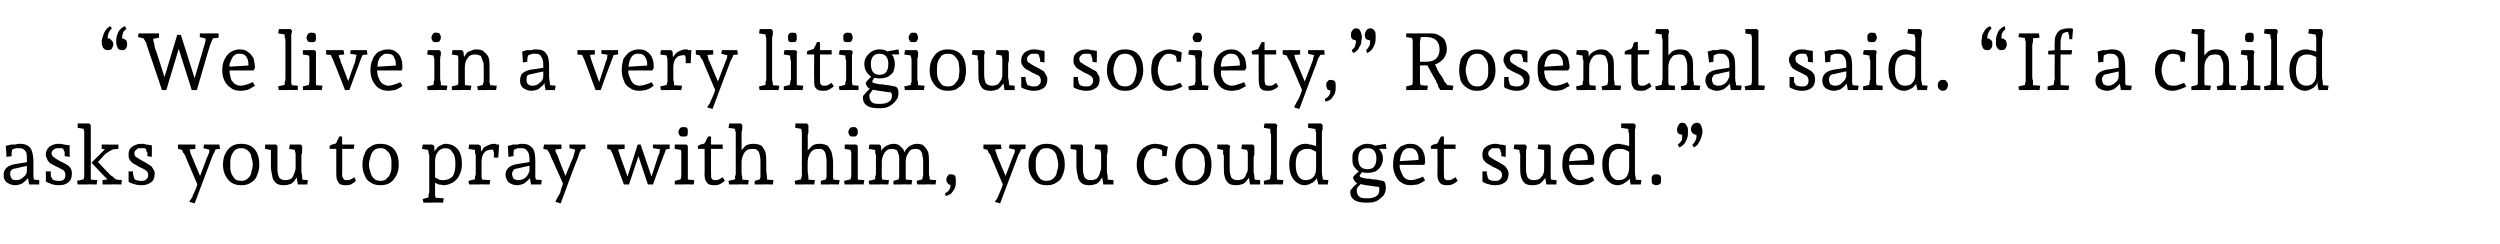 <?xml version="1.0" standalone="no"?><!DOCTYPE svg PUBLIC "-//W3C//DTD SVG 1.1//EN" "http://www.w3.org/Graphics/SVG/1.1/DTD/svg11.dtd"><svg xmlns="http://www.w3.org/2000/svg" version="1.1" width="344.2px" height="33.6px" viewBox="0 -2 344.2 33.6" style="top:-2px">  <desc>“We live in a very litigious society,” Rosenthal said. “If a child asks you to pray with him, you could get sued.”</desc>  <defs/>  <g id="Polygon10762">    <path d="M 2.1 23.5 C 1.6 23.5 1.2 23.3 0.9 23.1 C 0.6 22.8 0.5 22.5 0.5 22.1 C 0.5 21.7 0.6 21.4 0.9 21.1 C 1.1 20.9 1.5 20.7 2 20.6 C 1.96 20.62 3.9 20.3 3.9 20.3 L 3.9 20.8 C 3.9 20.8 2.09 21.18 2.1 21.2 C 1.9 21.2 1.7 21.3 1.6 21.4 C 1.4 21.6 1.4 21.7 1.4 21.9 C 1.4 22.2 1.5 22.4 1.6 22.6 C 1.7 22.7 1.9 22.8 2.2 22.8 C 2.6 22.8 2.9 22.7 3.2 22.4 C 3.5 22.2 3.7 21.9 3.7 21.5 C 3.7 21.5 3.7 20 3.7 20 C 3.7 19.4 3.7 19 3.5 18.8 C 3.3 18.5 3 18.4 2.7 18.4 C 2.5 18.4 2.4 18.4 2.2 18.4 C 2 18.5 1.8 18.5 1.7 18.6 C 1.5 18.6 1.4 18.7 1.3 18.7 C 1.34 18.72 1.7 18.2 1.7 18.2 L 1.6 19.1 L 1.6 19.5 L 0.9 19.6 C 0.9 19.6 0.81 18.09 0.8 18.1 C 1 18 1.3 18 1.5 17.9 C 1.7 17.9 1.9 17.9 2.1 17.9 C 2.4 17.8 2.6 17.8 2.8 17.8 C 3.4 17.8 3.9 18 4.2 18.4 C 4.4 18.7 4.6 19.3 4.6 20.2 C 4.6 20.2 4.6 21.6 4.6 21.6 C 4.6 21.9 4.6 22.2 4.6 22.4 C 4.7 22.7 4.7 22.9 4.7 23 C 4.73 23 4.4 22.7 4.4 22.7 L 5.4 22.8 L 5.4 23.4 L 4 23.4 L 3.8 22.1 C 3.8 22.1 3.98 22.09 4 22.1 C 4 22.3 3.9 22.5 3.7 22.7 C 3.5 22.9 3.3 23.1 3 23.3 C 2.7 23.4 2.4 23.5 2.1 23.5 Z M 8.1 23.5 C 7.6 23.5 7.2 23.4 7 23.3 C 6.7 23.2 6.5 23.1 6.3 23 C 6.35 23.02 6.3 21.6 6.3 21.6 L 7 21.6 C 7 21.6 6.97 22 7 22 C 7 22 7 22.1 7 22.3 C 7.1 22.4 7.1 22.5 7.2 22.6 C 7.2 22.7 7.3 22.8 7.3 22.9 C 7.3 22.9 7 22.5 7 22.5 C 7.2 22.7 7.3 22.8 7.5 22.8 C 7.6 22.9 7.8 22.9 8.1 22.9 C 8.4 22.9 8.6 22.9 8.8 22.7 C 8.9 22.6 9 22.4 9 22.1 C 9 21.8 8.9 21.6 8.7 21.4 C 8.4 21.3 8.2 21.1 7.9 21 C 7.7 20.9 7.5 20.8 7.3 20.7 C 7.1 20.6 7 20.5 6.8 20.4 C 6.7 20.2 6.5 20.1 6.5 19.9 C 6.4 19.7 6.3 19.5 6.3 19.3 C 6.3 18.8 6.5 18.5 6.8 18.2 C 7.1 18 7.5 17.8 8 17.8 C 8.2 17.8 8.5 17.8 8.8 17.9 C 9 17.9 9.3 18 9.6 18 C 9.57 18.02 9.6 19.6 9.6 19.6 L 8.9 19.5 C 8.9 19.5 8.93 19.15 8.9 19.1 C 8.9 19.1 8.9 19 8.9 18.9 C 8.8 18.8 8.8 18.7 8.7 18.5 C 8.7 18.4 8.7 18.3 8.6 18.2 C 8.6 18.2 9 18.6 9 18.6 C 8.8 18.5 8.7 18.5 8.5 18.4 C 8.4 18.4 8.2 18.4 8 18.4 C 7.8 18.4 7.6 18.4 7.4 18.6 C 7.2 18.7 7.1 18.9 7.1 19.1 C 7.1 19.4 7.3 19.6 7.5 19.7 C 7.7 19.9 8 20 8.3 20.2 C 8.5 20.3 8.7 20.4 8.9 20.5 C 9.1 20.6 9.2 20.7 9.4 20.8 C 9.5 20.9 9.7 21.1 9.8 21.3 C 9.8 21.4 9.9 21.6 9.9 21.9 C 9.9 22.5 9.7 22.9 9.4 23.1 C 9.1 23.4 8.6 23.5 8.1 23.5 Z M 10.7 23.4 C 10.7 23.42 10.6 22.9 10.6 22.9 L 11.9 22.6 C 11.9 22.6 11.44 23.04 11.4 23 C 11.5 23 11.5 22.9 11.5 22.7 C 11.5 22.6 11.6 22.4 11.6 22.3 C 11.6 22.1 11.6 22 11.6 21.9 C 11.6 21.9 11.6 16.6 11.6 16.6 C 11.6 16.5 11.6 16.3 11.6 16.2 C 11.6 16 11.5 15.9 11.5 15.7 C 11.5 15.6 11.5 15.4 11.5 15.3 C 11.45 15.32 11.9 15.8 11.9 15.8 L 10.7 15.6 L 10.7 15 L 11.7 15 L 12.3 15 C 12.3 15 12.52 15.24 12.5 15.2 C 12.5 15.4 12.5 15.5 12.5 15.7 C 12.5 15.9 12.5 16.1 12.5 16.3 C 12.5 16.5 12.5 16.7 12.5 16.9 C 12.5 16.9 12.5 21.6 12.5 21.6 C 12.5 21.8 12.5 22.1 12.5 22.4 C 12.5 22.7 12.5 23 12.6 23.1 C 12.55 23.09 12.1 22.7 12.1 22.7 L 13.4 22.8 L 13.3 23.4 C 13.3 23.4 11.91 23.36 11.9 23.4 C 11.8 23.4 11.7 23.4 11.6 23.4 C 11.5 23.4 11.3 23.4 11.1 23.4 C 11 23.4 10.8 23.4 10.7 23.4 Z M 14.1 23.4 C 14.15 23.43 14.1 22.8 14.1 22.8 L 14.8 22.7 L 14.2 22.1 L 12.6 20.4 L 14.7 18.3 L 14.8 18.6 L 14 18.5 C 14 18.5 14.02 17.93 14 17.9 C 14.1 17.9 14.2 17.9 14.3 17.9 C 14.4 17.9 14.5 17.9 14.6 17.9 C 14.7 17.9 14.8 17.9 14.9 17.9 C 14.89 17.93 16.3 17.9 16.3 17.9 L 16.3 18.5 L 15.1 18.6 C 15.1 18.6 15.67 18.5 15.7 18.5 C 15.6 18.6 15.4 18.6 15.3 18.7 C 15.1 18.8 14.9 18.9 14.8 19 C 14.6 19.1 14.5 19.2 14.4 19.3 C 14.39 19.34 13.2 20.6 13.2 20.6 L 13.2 20 C 13.2 20 15.06 21.98 15.1 22 C 15.1 22 15.2 22.1 15.3 22.2 C 15.4 22.2 15.5 22.3 15.6 22.4 C 15.7 22.5 15.8 22.6 16 22.7 C 16.1 22.7 16.2 22.8 16.3 22.9 C 16.29 22.88 15.7 22.7 15.7 22.7 L 16.8 22.8 L 16.7 23.4 C 16.7 23.4 15.25 23.36 15.2 23.4 C 15.1 23.4 15 23.4 14.7 23.4 C 14.5 23.4 14.3 23.4 14.1 23.4 Z M 19.4 23.5 C 19 23.5 18.6 23.4 18.3 23.3 C 18 23.2 17.8 23.1 17.7 23 C 17.71 23.02 17.7 21.6 17.7 21.6 L 18.3 21.6 C 18.3 21.6 18.34 22 18.3 22 C 18.3 22 18.4 22.1 18.4 22.3 C 18.4 22.4 18.5 22.5 18.5 22.6 C 18.6 22.7 18.7 22.8 18.7 22.9 C 18.7 22.9 18.4 22.5 18.4 22.5 C 18.5 22.7 18.7 22.8 18.8 22.8 C 19 22.9 19.2 22.9 19.4 22.9 C 19.7 22.9 20 22.9 20.1 22.7 C 20.3 22.6 20.4 22.4 20.4 22.1 C 20.4 21.8 20.3 21.6 20 21.4 C 19.8 21.3 19.5 21.1 19.2 21 C 19 20.9 18.9 20.8 18.7 20.7 C 18.5 20.6 18.3 20.5 18.2 20.4 C 18 20.2 17.9 20.1 17.8 19.9 C 17.7 19.7 17.7 19.5 17.7 19.3 C 17.7 18.8 17.8 18.5 18.2 18.2 C 18.5 18 18.9 17.8 19.4 17.8 C 19.6 17.8 19.9 17.8 20.1 17.9 C 20.4 17.9 20.7 18 20.9 18 C 20.93 18.02 20.9 19.6 20.9 19.6 L 20.3 19.5 C 20.3 19.5 20.29 19.15 20.3 19.1 C 20.3 19.1 20.3 19 20.2 18.9 C 20.2 18.8 20.1 18.7 20.1 18.5 C 20.1 18.4 20 18.3 20 18.2 C 20 18.2 20.4 18.6 20.4 18.6 C 20.2 18.5 20 18.5 19.9 18.4 C 19.8 18.4 19.6 18.4 19.4 18.4 C 19.1 18.4 18.9 18.4 18.8 18.6 C 18.6 18.7 18.5 18.9 18.5 19.1 C 18.5 19.4 18.6 19.6 18.9 19.7 C 19.1 19.9 19.4 20 19.7 20.2 C 19.9 20.3 20.1 20.4 20.2 20.5 C 20.4 20.6 20.6 20.7 20.7 20.8 C 20.9 20.9 21 21.1 21.1 21.3 C 21.2 21.4 21.3 21.6 21.3 21.9 C 21.3 22.5 21.1 22.9 20.8 23.1 C 20.4 23.4 20 23.5 19.4 23.5 Z M 26.8 26 L 26.1 25.8 C 26.1 25.8 26.12 25.68 26.1 25.7 C 26.2 25.5 26.4 25.3 26.5 25.1 C 26.5 24.9 26.6 24.8 26.7 24.6 C 26.8 24.4 26.9 24.1 27 23.9 C 27.1 23.6 27.2 23.3 27.3 23 C 27.3 23.01 27.3 23.7 27.3 23.7 C 27.3 23.7 25.59 19.69 25.6 19.7 C 25.5 19.4 25.4 19.2 25.2 19 C 25.1 18.7 25 18.5 24.8 18.3 C 24.84 18.27 25.4 18.7 25.4 18.7 L 24.5 18.5 L 24.5 17.9 L 26.9 17.9 L 26.9 18.5 L 25.8 18.6 C 25.8 18.6 26.01 18.22 26 18.2 C 26.1 18.4 26.1 18.7 26.2 18.9 C 26.2 19.1 26.3 19.3 26.4 19.5 C 26.41 19.53 27.7 22.6 27.7 22.6 L 27.4 22.6 C 27.4 22.6 28.52 19.69 28.5 19.7 C 28.6 19.5 28.7 19.2 28.8 19 C 28.8 18.7 28.9 18.5 28.9 18.2 C 28.94 18.24 29.2 18.7 29.2 18.7 L 28 18.4 L 28.1 17.9 L 30.2 17.9 L 30.3 18.5 L 29.3 18.6 C 29.3 18.6 29.84 18.25 29.8 18.2 C 29.7 18.5 29.6 18.8 29.5 19 C 29.3 19.3 29.2 19.6 29.1 19.9 C 29.11 19.86 26.8 26 26.8 26 Z M 33.2 23.5 C 32.7 23.5 32.2 23.4 31.8 23.1 C 31.5 22.9 31.2 22.5 31 22.1 C 30.8 21.7 30.7 21.2 30.7 20.7 C 30.7 20.1 30.8 19.6 31 19.2 C 31.2 18.8 31.5 18.4 31.8 18.2 C 32.2 17.9 32.7 17.8 33.2 17.8 C 34.1 17.8 34.7 18.1 35.1 18.6 C 35.5 19.1 35.7 19.8 35.7 20.7 C 35.7 21.2 35.6 21.7 35.4 22.1 C 35.3 22.5 35 22.9 34.6 23.1 C 34.2 23.4 33.8 23.5 33.2 23.5 Z M 33.2 22.9 C 33.6 22.9 33.9 22.8 34.2 22.5 C 34.4 22.3 34.6 22 34.6 21.7 C 34.7 21.4 34.8 21 34.8 20.7 C 34.8 20.3 34.7 19.9 34.6 19.6 C 34.6 19.3 34.4 19 34.2 18.8 C 33.9 18.5 33.6 18.4 33.2 18.4 C 32.8 18.4 32.5 18.5 32.3 18.7 C 32.1 19 31.9 19.2 31.8 19.6 C 31.7 19.9 31.7 20.3 31.7 20.7 C 31.7 21 31.7 21.4 31.8 21.7 C 31.9 22.1 32.1 22.3 32.3 22.6 C 32.5 22.8 32.8 22.9 33.2 22.9 Z M 39.1 23.5 C 38.6 23.5 38.2 23.4 38 23.2 C 37.7 22.9 37.5 22.6 37.5 22.3 C 37.4 21.9 37.3 21.4 37.3 20.9 C 37.3 20.9 37.3 19.4 37.3 19.4 C 37.3 19.4 37.3 19.3 37.3 19.2 C 37.3 19 37.3 18.9 37.3 18.7 C 37.2 18.6 37.2 18.4 37.2 18.3 C 37.19 18.31 37.6 18.7 37.6 18.7 L 36.5 18.5 L 36.5 17.9 L 38 17.9 C 38 17.9 38.25 18.13 38.2 18.1 C 38.2 18.3 38.2 18.5 38.2 18.7 C 38.2 18.9 38.2 19.1 38.2 19.3 C 38.2 19.5 38.2 19.6 38.2 19.8 C 38.2 19.8 38.2 21.3 38.2 21.3 C 38.2 21.8 38.3 22.1 38.4 22.4 C 38.6 22.7 38.9 22.8 39.3 22.8 C 39.6 22.8 39.9 22.7 40.1 22.6 C 40.3 22.4 40.4 22.2 40.5 21.9 C 40.6 21.6 40.7 21.4 40.7 21.1 C 40.7 21.1 40.7 19.4 40.7 19.4 C 40.7 19.4 40.7 19.3 40.7 19.2 C 40.7 19 40.6 18.9 40.6 18.7 C 40.6 18.6 40.6 18.4 40.6 18.3 C 40.56 18.31 41 18.7 41 18.7 L 39.8 18.5 L 39.9 17.9 L 41.4 17.9 C 41.4 17.9 41.6 18.13 41.6 18.1 C 41.6 18.3 41.6 18.5 41.6 18.7 C 41.6 18.9 41.6 19.1 41.5 19.3 C 41.5 19.5 41.5 19.6 41.5 19.8 C 41.5 19.8 41.5 21.6 41.5 21.6 C 41.5 21.8 41.6 22.1 41.6 22.3 C 41.6 22.6 41.6 22.8 41.7 23.1 C 41.67 23.08 41.3 22.7 41.3 22.7 L 42.4 22.8 L 42.3 23.4 L 41 23.4 L 40.8 22.1 C 40.8 22.1 40.88 22.4 40.9 22.4 C 40.8 22.5 40.7 22.6 40.6 22.8 C 40.5 23 40.3 23.1 40.1 23.3 C 39.8 23.4 39.5 23.5 39.1 23.5 Z M 47.5 23.5 C 47.1 23.5 46.7 23.4 46.6 23.1 C 46.4 22.9 46.3 22.5 46.3 22 C 46.31 22 46.3 18.1 46.3 18.1 L 46.7 18.5 L 45.4 18.5 C 45.4 18.5 45.35 18.06 45.4 18.1 C 45.4 18 45.6 18 45.7 17.9 C 45.8 17.9 46 17.8 46.1 17.8 C 46.3 17.7 46.4 17.7 46.5 17.7 C 46.5 17.7 46.1 18 46.1 18 C 46.1 18 46.2 17.9 46.2 17.8 C 46.3 17.7 46.4 17.5 46.4 17.4 C 46.5 17.3 46.6 17.1 46.6 17 C 46.7 16.9 46.7 16.8 46.7 16.8 C 46.75 16.76 47.1 16.8 47.1 16.8 C 47.1 16.8 47.15 22.04 47.1 22 C 47.1 22.3 47.2 22.5 47.3 22.6 C 47.4 22.8 47.5 22.8 47.8 22.8 C 47.9 22.8 48.1 22.8 48.3 22.7 C 48.5 22.6 48.6 22.5 48.8 22.4 C 48.8 22.4 49 22.9 49 22.9 C 48.8 23.1 48.5 23.3 48.3 23.4 C 48 23.5 47.8 23.5 47.5 23.5 Z M 47 18.5 L 47 17.9 L 48.8 17.9 L 48.7 18.5 L 47 18.5 Z M 52.4 23.5 C 51.8 23.5 51.4 23.4 51 23.1 C 50.6 22.9 50.3 22.5 50.2 22.1 C 50 21.7 49.9 21.2 49.9 20.7 C 49.9 20.1 50 19.6 50.2 19.2 C 50.3 18.8 50.6 18.4 51 18.2 C 51.4 17.9 51.8 17.8 52.4 17.8 C 53.2 17.8 53.9 18.1 54.3 18.6 C 54.7 19.1 54.9 19.8 54.9 20.7 C 54.9 21.2 54.8 21.7 54.6 22.1 C 54.4 22.5 54.1 22.9 53.8 23.1 C 53.4 23.4 52.9 23.5 52.4 23.5 Z M 52.4 22.9 C 52.8 22.9 53.1 22.8 53.3 22.5 C 53.6 22.3 53.7 22 53.8 21.7 C 53.9 21.4 53.9 21 53.9 20.7 C 53.9 20.3 53.9 19.9 53.8 19.6 C 53.7 19.3 53.6 19 53.3 18.8 C 53.1 18.5 52.8 18.4 52.4 18.4 C 52 18.4 51.7 18.5 51.5 18.7 C 51.2 19 51.1 19.2 51 19.6 C 50.9 19.9 50.8 20.3 50.8 20.7 C 50.8 21 50.9 21.4 51 21.7 C 51.1 22.1 51.2 22.3 51.5 22.6 C 51.7 22.8 52 22.9 52.4 22.9 Z M 58.3 25.9 C 58.28 25.92 58.2 25.4 58.2 25.4 L 59.3 25.1 C 59.3 25.1 58.89 25.55 58.9 25.6 C 58.9 25.5 58.9 25.4 59 25.2 C 59 25.1 59 24.9 59 24.8 C 59.1 24.6 59.1 24.5 59.1 24.4 C 59.1 24.4 59.1 19.4 59.1 19.4 C 59.1 19.4 59.1 19.2 59 19.1 C 59 18.9 59 18.7 58.9 18.6 C 58.9 18.4 58.9 18.3 58.9 18.2 C 58.88 18.2 59.3 18.7 59.3 18.7 L 58.1 18.5 L 58.2 17.9 L 59.5 17.9 L 59.8 18.1 L 59.8 19.2 C 59.8 19.2 59.77 19.02 59.8 19 C 59.8 18.8 59.9 18.6 60.1 18.5 C 60.2 18.3 60.4 18.1 60.7 18 C 60.9 17.9 61.1 17.8 61.3 17.8 C 62.1 17.8 62.6 18.1 63 18.5 C 63.4 19 63.6 19.7 63.6 20.5 C 63.6 21.1 63.5 21.6 63.3 22 C 63.1 22.5 62.8 22.8 62.4 23.1 C 62 23.3 61.6 23.5 61.1 23.5 C 60.9 23.5 60.7 23.4 60.4 23.4 C 60.2 23.3 60 23.2 59.7 23.1 C 59.7 23.1 59.7 22.3 59.7 22.3 C 60 22.5 60.2 22.6 60.4 22.7 C 60.6 22.8 60.8 22.8 61 22.8 C 61.6 22.8 62 22.6 62.3 22.3 C 62.6 21.9 62.7 21.3 62.7 20.6 C 62.7 19.9 62.6 19.3 62.3 19 C 62.1 18.6 61.8 18.4 61.3 18.4 C 60.9 18.4 60.5 18.6 60.3 18.9 C 60 19.3 59.9 19.7 59.9 20.2 C 59.9 20.2 59.9 24.1 59.9 24.1 C 59.9 24.4 59.9 24.6 59.9 24.9 C 60 25.2 60 25.5 60 25.6 C 60 25.59 59.6 25.2 59.6 25.2 L 61.1 25.3 L 61 25.9 C 61 25.9 59.37 25.87 59.4 25.9 C 59.3 25.9 59.2 25.9 59.1 25.9 C 59 25.9 58.8 25.9 58.7 25.9 C 58.5 25.9 58.4 25.9 58.3 25.9 Z M 64.6 23.4 C 64.56 23.42 64.5 22.9 64.5 22.9 L 65.7 22.6 C 65.7 22.6 65.3 23.04 65.3 23 C 65.3 23 65.3 22.9 65.4 22.7 C 65.4 22.6 65.4 22.4 65.4 22.3 C 65.5 22.1 65.5 22 65.5 21.9 C 65.5 21.9 65.5 19.4 65.5 19.4 C 65.5 19.4 65.5 19.2 65.4 19.1 C 65.4 18.9 65.4 18.7 65.4 18.6 C 65.3 18.4 65.3 18.3 65.3 18.2 C 65.3 18.2 65.7 18.7 65.7 18.7 L 64.5 18.5 L 64.6 17.9 L 65.9 17.9 L 66.2 18.1 L 66.3 19.8 C 66.3 19.8 65.98 19.42 66 19.4 C 66.1 19.2 66.1 19 66.3 18.8 C 66.4 18.7 66.5 18.5 66.6 18.3 C 66.8 18.2 67 18.1 67.2 18 C 67.4 17.9 67.7 17.8 68 17.8 C 68.1 17.8 68.3 17.8 68.4 17.9 C 68.5 17.9 68.6 17.9 68.7 17.9 C 68.74 17.94 68.6 19.7 68.6 19.7 L 68 19.7 C 68 19.7 68.01 19.1 68 19.1 C 68 19.1 68 19 68 18.9 C 67.9 18.8 67.9 18.7 67.9 18.6 C 67.8 18.4 67.8 18.3 67.7 18.3 C 67.7 18.3 68.3 18.5 68.3 18.5 C 68.2 18.6 68.1 18.6 68 18.6 C 68 18.6 67.9 18.6 67.8 18.6 C 67.3 18.6 66.9 18.7 66.7 19 C 66.4 19.3 66.3 19.8 66.3 20.3 C 66.3 20.3 66.3 21.6 66.3 21.6 C 66.3 21.8 66.3 22.1 66.3 22.4 C 66.4 22.7 66.4 23 66.4 23.1 C 66.41 23.09 66 22.7 66 22.7 L 67.5 22.8 L 67.4 23.4 C 67.4 23.4 65.77 23.36 65.8 23.4 C 65.7 23.4 65.6 23.4 65.4 23.4 C 65.3 23.4 65.2 23.4 65 23.4 C 64.8 23.4 64.7 23.4 64.6 23.4 Z M 71.2 23.5 C 70.7 23.5 70.3 23.3 70 23.1 C 69.8 22.8 69.6 22.5 69.6 22.1 C 69.6 21.7 69.7 21.4 70 21.1 C 70.2 20.9 70.6 20.7 71.1 20.6 C 71.08 20.62 73 20.3 73 20.3 L 73 20.8 C 73 20.8 71.21 21.18 71.2 21.2 C 71 21.2 70.8 21.3 70.7 21.4 C 70.6 21.6 70.5 21.7 70.5 21.9 C 70.5 22.2 70.6 22.4 70.7 22.6 C 70.9 22.7 71.1 22.8 71.3 22.8 C 71.7 22.8 72.1 22.7 72.4 22.4 C 72.6 22.2 72.8 21.9 72.9 21.5 C 72.9 21.5 72.9 20 72.9 20 C 72.9 19.4 72.8 19 72.6 18.8 C 72.4 18.5 72.2 18.4 71.8 18.4 C 71.7 18.4 71.5 18.4 71.3 18.4 C 71.1 18.5 71 18.5 70.8 18.6 C 70.7 18.6 70.5 18.7 70.5 18.7 C 70.47 18.72 70.8 18.2 70.8 18.2 L 70.7 19.1 L 70.7 19.5 L 70 19.6 C 70 19.6 69.94 18.09 69.9 18.1 C 70.2 18 70.4 18 70.6 17.9 C 70.8 17.9 71 17.9 71.3 17.9 C 71.5 17.8 71.7 17.8 71.9 17.8 C 72.6 17.8 73 18 73.3 18.4 C 73.6 18.7 73.7 19.3 73.7 20.2 C 73.7 20.2 73.7 21.6 73.7 21.6 C 73.7 21.9 73.7 22.2 73.7 22.4 C 73.8 22.7 73.8 22.9 73.9 23 C 73.85 23 73.5 22.7 73.5 22.7 L 74.6 22.8 L 74.5 23.4 L 73.1 23.4 L 72.9 22.1 C 72.9 22.1 73.11 22.09 73.1 22.1 C 73.1 22.3 73 22.5 72.8 22.7 C 72.6 22.9 72.4 23.1 72.1 23.3 C 71.8 23.4 71.5 23.5 71.2 23.5 Z M 77.2 26 L 76.5 25.8 C 76.5 25.8 76.47 25.68 76.5 25.7 C 76.6 25.5 76.7 25.3 76.8 25.1 C 76.9 24.9 77 24.8 77.1 24.6 C 77.2 24.4 77.2 24.1 77.3 23.9 C 77.4 23.6 77.5 23.3 77.6 23 C 77.65 23.01 77.7 23.7 77.7 23.7 C 77.7 23.7 75.93 19.69 75.9 19.7 C 75.8 19.4 75.7 19.2 75.6 19 C 75.4 18.7 75.3 18.5 75.2 18.3 C 75.18 18.27 75.7 18.7 75.7 18.7 L 74.8 18.5 L 74.9 17.9 L 77.3 17.9 L 77.3 18.5 L 76.1 18.6 C 76.1 18.6 76.36 18.22 76.4 18.2 C 76.4 18.4 76.5 18.7 76.5 18.9 C 76.6 19.1 76.7 19.3 76.8 19.5 C 76.76 19.53 78 22.6 78 22.6 L 77.7 22.6 C 77.7 22.6 78.87 19.69 78.9 19.7 C 79 19.5 79 19.2 79.1 19 C 79.2 18.7 79.2 18.5 79.3 18.2 C 79.29 18.24 79.6 18.7 79.6 18.7 L 78.4 18.4 L 78.4 17.9 L 80.6 17.9 L 80.6 18.5 L 79.7 18.6 C 79.7 18.6 80.19 18.25 80.2 18.2 C 80.1 18.5 79.9 18.8 79.8 19 C 79.7 19.3 79.6 19.6 79.5 19.9 C 79.45 19.86 77.2 26 77.2 26 Z M 85.9 23.4 C 85.9 23.4 84.48 19.58 84.5 19.6 C 84.4 19.3 84.3 19.1 84.2 18.9 C 84.1 18.7 84 18.5 83.9 18.2 C 83.85 18.24 84.4 18.7 84.4 18.7 L 83.6 18.5 L 83.6 17.9 L 86 17.9 L 86 18.5 L 84.8 18.6 C 84.8 18.6 85.03 18.22 85 18.2 C 85.1 18.4 85.1 18.7 85.2 18.9 C 85.3 19.1 85.3 19.3 85.4 19.5 C 85.4 19.52 86.5 22.6 86.5 22.6 L 86.3 22.6 L 87.8 17.9 L 88.2 17.9 L 89.8 22.6 L 89.6 22.6 C 89.6 22.6 90.63 19.5 90.6 19.5 C 90.7 19.4 90.7 19.2 90.8 19.1 C 90.8 18.9 90.8 18.8 90.9 18.6 C 90.9 18.5 90.9 18.3 90.9 18.2 C 90.95 18.21 91.2 18.6 91.2 18.6 L 89.9 18.4 L 89.9 17.9 L 92.2 17.9 L 92.2 18.5 L 91.4 18.6 C 91.4 18.6 91.87 18.22 91.9 18.2 C 91.7 18.5 91.6 18.8 91.5 19.1 C 91.4 19.3 91.3 19.6 91.2 19.9 C 91.18 19.85 89.9 23.4 89.9 23.4 L 89.2 23.4 L 87.8 19.2 L 88 19.2 L 86.6 23.4 L 85.9 23.4 Z M 92.9 23.4 C 92.92 23.42 92.9 22.9 92.9 22.9 L 94.1 22.6 C 94.1 22.6 93.65 23.04 93.7 23 C 93.7 23 93.7 22.9 93.7 22.7 C 93.7 22.6 93.8 22.4 93.8 22.3 C 93.8 22.1 93.8 22 93.8 21.9 C 93.8 21.9 93.8 19.4 93.8 19.4 C 93.8 19.4 93.8 19.2 93.8 19.1 C 93.8 18.9 93.8 18.8 93.7 18.6 C 93.7 18.4 93.7 18.3 93.7 18.2 C 93.66 18.2 94.1 18.7 94.1 18.7 L 92.9 18.5 L 92.9 17.9 L 94.5 17.9 C 94.5 17.9 94.73 18.13 94.7 18.1 C 94.7 18.2 94.7 18.4 94.7 18.6 C 94.7 18.8 94.7 19 94.7 19.2 C 94.7 19.4 94.7 19.6 94.7 19.8 C 94.7 19.8 94.7 21.6 94.7 21.6 C 94.7 21.8 94.7 22.1 94.7 22.4 C 94.7 22.7 94.7 23 94.8 23.1 C 94.76 23.09 94.4 22.7 94.4 22.7 L 95.6 22.8 L 95.5 23.4 C 95.5 23.4 94.13 23.36 94.1 23.4 C 94.1 23.4 93.9 23.4 93.8 23.4 C 93.7 23.4 93.5 23.4 93.4 23.4 C 93.2 23.4 93.1 23.4 92.9 23.4 Z M 94.1 16.8 C 93.9 16.8 93.7 16.8 93.6 16.7 C 93.5 16.5 93.4 16.4 93.4 16.2 C 93.4 16 93.5 15.8 93.6 15.7 C 93.7 15.5 93.9 15.5 94.1 15.5 C 94.3 15.5 94.4 15.5 94.6 15.6 C 94.7 15.8 94.7 15.9 94.7 16.2 C 94.7 16.4 94.7 16.5 94.6 16.7 C 94.5 16.8 94.3 16.8 94.1 16.8 Z M 98.3 23.5 C 97.8 23.5 97.5 23.4 97.3 23.1 C 97.1 22.9 97 22.5 97 22 C 97.04 22 97 18.1 97 18.1 L 97.4 18.5 L 96.1 18.5 C 96.1 18.5 96.08 18.06 96.1 18.1 C 96.2 18 96.3 18 96.4 17.9 C 96.6 17.9 96.7 17.8 96.9 17.8 C 97 17.7 97.1 17.7 97.2 17.7 C 97.2 17.7 96.8 18 96.8 18 C 96.9 18 96.9 17.9 97 17.8 C 97 17.7 97.1 17.5 97.2 17.4 C 97.2 17.3 97.3 17.1 97.4 17 C 97.4 16.9 97.5 16.8 97.5 16.8 C 97.48 16.76 97.9 16.8 97.9 16.8 C 97.9 16.8 97.88 22.04 97.9 22 C 97.9 22.3 97.9 22.5 98 22.6 C 98.1 22.8 98.3 22.8 98.5 22.8 C 98.7 22.8 98.8 22.8 99 22.7 C 99.2 22.6 99.3 22.5 99.5 22.4 C 99.5 22.4 99.8 22.9 99.8 22.9 C 99.5 23.1 99.3 23.3 99 23.4 C 98.8 23.5 98.5 23.5 98.3 23.5 Z M 97.7 18.5 L 97.7 17.9 L 99.5 17.9 L 99.5 18.5 L 97.7 18.5 Z M 100.4 23.4 C 100.37 23.42 100.3 22.9 100.3 22.9 L 101.6 22.6 C 101.6 22.6 101.11 23.04 101.1 23 C 101.1 23 101.1 22.9 101.2 22.7 C 101.2 22.6 101.2 22.4 101.2 22.3 C 101.3 22.1 101.3 22 101.3 21.9 C 101.3 21.9 101.3 16.6 101.3 16.6 C 101.3 16.5 101.3 16.3 101.3 16.2 C 101.2 16 101.2 15.9 101.2 15.7 C 101.2 15.6 101.1 15.4 101.1 15.3 C 101.12 15.32 101.6 15.8 101.6 15.8 L 100.3 15.6 L 100.4 15 L 101.4 15 L 102 15 C 102 15 102.19 15.24 102.2 15.2 C 102.2 15.4 102.2 15.5 102.2 15.7 C 102.2 15.9 102.1 16.1 102.1 16.3 C 102.1 16.5 102.1 16.7 102.1 16.9 C 102.12 16.89 102.1 19 102.1 19 C 102.1 19 102.02 18.84 102 18.8 C 102.1 18.6 102.4 18.4 102.6 18.1 C 102.9 17.9 103.3 17.8 103.7 17.8 C 104.2 17.8 104.6 17.9 104.9 18.1 C 105.1 18.4 105.3 18.7 105.4 19 C 105.5 19.4 105.5 19.9 105.5 20.4 C 105.5 20.4 105.5 21.6 105.5 21.6 C 105.5 21.8 105.6 22.1 105.6 22.4 C 105.6 22.6 105.6 22.8 105.7 23 C 105.65 22.98 105.3 22.7 105.3 22.7 L 106.5 22.8 L 106.4 23.4 C 106.4 23.4 105.02 23.36 105 23.4 C 105 23.4 104.9 23.4 104.7 23.4 C 104.6 23.4 104.5 23.4 104.3 23.4 C 104.2 23.4 104 23.4 103.9 23.4 C 103.92 23.42 103.9 22.9 103.9 22.9 L 105 22.6 C 105 22.6 104.55 22.88 104.6 22.9 C 104.6 22.8 104.6 22.7 104.6 22.6 C 104.7 22.5 104.7 22.4 104.7 22.3 C 104.7 22.1 104.7 22 104.7 21.9 C 104.7 21.9 104.7 20.4 104.7 20.4 C 104.7 20 104.7 19.7 104.6 19.4 C 104.6 19.2 104.5 18.9 104.3 18.7 C 104.1 18.5 103.9 18.5 103.6 18.5 C 103.1 18.5 102.8 18.6 102.5 19 C 102.3 19.3 102.1 19.8 102.1 20.3 C 102.1 20.3 102.1 21.6 102.1 21.6 C 102.1 21.8 102.1 22.1 102.2 22.4 C 102.2 22.7 102.2 23 102.2 23.1 C 102.22 23.09 101.8 22.7 101.8 22.7 L 103.1 22.8 L 103 23.4 C 103 23.4 101.58 23.36 101.6 23.4 C 101.5 23.4 101.4 23.4 101.3 23.4 C 101.1 23.4 101 23.4 100.8 23.4 C 100.7 23.4 100.5 23.4 100.4 23.4 Z M 109.5 23.4 C 109.49 23.42 109.4 22.9 109.4 22.9 L 110.7 22.6 C 110.7 22.6 110.23 23.04 110.2 23 C 110.2 23 110.3 22.9 110.3 22.7 C 110.3 22.6 110.3 22.4 110.4 22.3 C 110.4 22.1 110.4 22 110.4 21.9 C 110.4 21.9 110.4 16.6 110.4 16.6 C 110.4 16.5 110.4 16.3 110.4 16.2 C 110.4 16 110.3 15.9 110.3 15.7 C 110.3 15.6 110.3 15.4 110.2 15.3 C 110.24 15.32 110.7 15.8 110.7 15.8 L 109.5 15.6 L 109.5 15 L 110.5 15 L 111.1 15 C 111.1 15 111.31 15.24 111.3 15.2 C 111.3 15.4 111.3 15.5 111.3 15.7 C 111.3 15.9 111.3 16.1 111.3 16.3 C 111.2 16.5 111.2 16.7 111.2 16.9 C 111.24 16.89 111.2 19 111.2 19 C 111.2 19 111.14 18.84 111.1 18.8 C 111.3 18.6 111.5 18.4 111.8 18.1 C 112 17.9 112.4 17.8 112.8 17.8 C 113.3 17.8 113.7 17.9 114 18.1 C 114.2 18.4 114.4 18.7 114.5 19 C 114.6 19.4 114.7 19.9 114.7 20.4 C 114.7 20.4 114.7 21.6 114.7 21.6 C 114.7 21.8 114.7 22.1 114.7 22.4 C 114.7 22.6 114.8 22.8 114.8 23 C 114.77 22.98 114.4 22.7 114.4 22.7 L 115.6 22.8 L 115.5 23.4 C 115.5 23.4 114.13 23.36 114.1 23.4 C 114.1 23.4 114 23.4 113.9 23.4 C 113.7 23.4 113.6 23.4 113.4 23.4 C 113.3 23.4 113.2 23.4 113 23.4 C 113.03 23.42 113 22.9 113 22.9 L 114.1 22.6 C 114.1 22.6 113.67 22.88 113.7 22.9 C 113.7 22.8 113.7 22.7 113.7 22.6 C 113.8 22.5 113.8 22.4 113.8 22.3 C 113.8 22.1 113.8 22 113.8 21.9 C 113.8 21.9 113.8 20.4 113.8 20.4 C 113.8 20 113.8 19.7 113.7 19.4 C 113.7 19.2 113.6 18.9 113.4 18.7 C 113.2 18.5 113 18.5 112.7 18.5 C 112.2 18.5 111.9 18.6 111.6 19 C 111.4 19.3 111.2 19.8 111.2 20.3 C 111.2 20.3 111.2 21.6 111.2 21.6 C 111.2 21.8 111.3 22.1 111.3 22.4 C 111.3 22.7 111.3 23 111.3 23.1 C 111.34 23.09 110.9 22.7 110.9 22.7 L 112.2 22.8 L 112.1 23.4 C 112.1 23.4 110.7 23.36 110.7 23.4 C 110.6 23.4 110.5 23.4 110.4 23.4 C 110.2 23.4 110.1 23.4 109.9 23.4 C 109.8 23.4 109.6 23.4 109.5 23.4 Z M 116.3 23.4 C 116.3 23.42 116.2 22.9 116.2 22.9 L 117.5 22.6 C 117.5 22.6 117.04 23.04 117 23 C 117.1 23 117.1 22.9 117.1 22.7 C 117.1 22.6 117.2 22.4 117.2 22.3 C 117.2 22.1 117.2 22 117.2 21.9 C 117.2 21.9 117.2 19.4 117.2 19.4 C 117.2 19.4 117.2 19.2 117.2 19.1 C 117.2 18.9 117.1 18.8 117.1 18.6 C 117.1 18.4 117.1 18.3 117 18.2 C 117.05 18.2 117.5 18.7 117.5 18.7 L 116.3 18.5 L 116.3 17.9 L 117.9 17.9 C 117.9 17.9 118.12 18.13 118.1 18.1 C 118.1 18.2 118.1 18.4 118.1 18.6 C 118.1 18.8 118.1 19 118.1 19.2 C 118.1 19.4 118.1 19.6 118.1 19.8 C 118.1 19.8 118.1 21.6 118.1 21.6 C 118.1 21.8 118.1 22.1 118.1 22.4 C 118.1 22.7 118.1 23 118.1 23.1 C 118.15 23.09 117.7 22.7 117.7 22.7 L 119 22.8 L 118.9 23.4 C 118.9 23.4 117.51 23.36 117.5 23.4 C 117.4 23.4 117.3 23.4 117.2 23.4 C 117.1 23.4 116.9 23.4 116.7 23.4 C 116.6 23.4 116.4 23.4 116.3 23.4 Z M 117.5 16.8 C 117.3 16.8 117.1 16.8 117 16.7 C 116.9 16.5 116.8 16.4 116.8 16.2 C 116.8 16 116.9 15.8 117 15.7 C 117.1 15.5 117.3 15.5 117.5 15.5 C 117.7 15.5 117.8 15.5 117.9 15.6 C 118.1 15.8 118.1 15.9 118.1 16.2 C 118.1 16.4 118.1 16.5 117.9 16.7 C 117.8 16.8 117.7 16.8 117.5 16.8 Z M 126.3 23.4 C 126.29 23.42 126.2 22.9 126.2 22.9 L 127.3 22.6 C 127.3 22.6 126.94 22.98 126.9 23 C 127 22.9 127 22.8 127 22.7 C 127 22.5 127 22.4 127.1 22.2 C 127.1 22.1 127.1 22 127.1 21.9 C 127.1 21.9 127.1 20.4 127.1 20.4 C 127.1 20 127.1 19.7 127 19.5 C 127 19.2 126.9 18.9 126.7 18.7 C 126.6 18.6 126.4 18.5 126.1 18.5 C 125.6 18.5 125.3 18.6 125.1 19 C 124.8 19.4 124.7 19.8 124.7 20.3 C 124.7 20.3 124.4 19.3 124.4 19.3 C 124.5 18.8 124.8 18.5 125.1 18.2 C 125.4 18 125.8 17.8 126.2 17.8 C 126.7 17.8 127.1 17.9 127.3 18.2 C 127.5 18.4 127.7 18.7 127.8 19 C 127.9 19.4 127.9 19.9 127.9 20.4 C 127.9 20.4 127.9 21.6 127.9 21.6 C 127.9 21.7 127.9 21.9 127.9 22.1 C 128 22.3 128 22.5 128 22.6 C 128 22.8 128 22.9 128 22.9 C 128.03 22.92 127.6 22.7 127.6 22.7 L 128.9 22.8 L 128.8 23.4 C 128.8 23.4 127.39 23.36 127.4 23.4 C 127.4 23.4 127.3 23.4 127.1 23.4 C 127 23.4 126.9 23.4 126.7 23.4 C 126.6 23.4 126.4 23.4 126.3 23.4 Z M 119.7 23.4 C 119.67 23.42 119.6 22.9 119.6 22.9 L 120.8 22.6 C 120.8 22.6 120.4 23.04 120.4 23 C 120.4 23 120.4 22.9 120.5 22.7 C 120.5 22.6 120.5 22.4 120.5 22.3 C 120.6 22.1 120.6 22 120.6 21.9 C 120.6 21.9 120.6 19.4 120.6 19.4 C 120.6 19.4 120.6 19.2 120.5 19.1 C 120.5 18.9 120.5 18.7 120.5 18.6 C 120.4 18.4 120.4 18.3 120.4 18.2 C 120.4 18.2 120.8 18.7 120.8 18.7 L 119.6 18.5 L 119.7 17.9 L 121.1 17.9 L 121.3 18.1 L 121.4 19.7 C 121.4 19.7 121.42 21.56 121.4 21.6 C 121.4 21.8 121.4 22.1 121.4 22.4 C 121.5 22.7 121.5 23 121.5 23.1 C 121.52 23.09 121.1 22.7 121.1 22.7 L 122.4 22.8 L 122.3 23.4 C 122.3 23.4 120.88 23.36 120.9 23.4 C 120.8 23.4 120.7 23.4 120.6 23.4 C 120.4 23.4 120.3 23.4 120.1 23.4 C 120 23.4 119.8 23.4 119.7 23.4 Z M 123 23.4 C 123.03 23.42 123 22.9 123 22.9 L 124.1 22.6 C 124.1 22.6 123.68 22.98 123.7 23 C 123.7 22.9 123.7 22.8 123.7 22.7 C 123.8 22.5 123.8 22.4 123.8 22.2 C 123.8 22.1 123.8 22 123.8 21.9 C 123.8 21.9 123.8 20.4 123.8 20.4 C 123.8 20 123.8 19.7 123.8 19.5 C 123.7 19.2 123.6 18.9 123.5 18.7 C 123.3 18.6 123.1 18.5 122.8 18.5 C 122.4 18.5 122.1 18.6 121.8 19 C 121.6 19.3 121.4 19.8 121.4 20.3 C 121.4 20.3 121.1 19.3 121.1 19.3 C 121.2 19 121.4 18.7 121.5 18.5 C 121.7 18.3 121.9 18.1 122.2 18 C 122.4 17.9 122.7 17.8 123 17.8 C 123.4 17.8 123.8 17.9 124 18.2 C 124.3 18.4 124.5 18.7 124.5 19 C 124.6 19.4 124.7 19.9 124.7 20.4 C 124.7 20.4 124.7 21.6 124.7 21.6 C 124.7 21.7 124.7 21.9 124.7 22.1 C 124.7 22.3 124.7 22.5 124.7 22.6 C 124.8 22.8 124.8 22.9 124.8 22.9 C 124.77 22.92 124.4 22.7 124.4 22.7 L 125.6 22.8 L 125.5 23.4 C 125.5 23.4 124.13 23.36 124.1 23.4 C 124.1 23.4 124 23.4 123.9 23.4 C 123.8 23.4 123.6 23.4 123.5 23.4 C 123.3 23.4 123.2 23.4 123 23.4 Z M 130.2 25 C 130.2 25 130.1 24.6 130.1 24.6 C 130.4 24.5 130.6 24.3 130.7 24.1 C 130.9 23.8 130.9 23.5 130.8 23.3 C 130.8 23.3 131.2 23.4 131.2 23.4 C 131 23.5 130.8 23.5 130.7 23.4 C 130.6 23.4 130.5 23.3 130.4 23.1 C 130.3 23 130.3 22.9 130.3 22.7 C 130.3 22.5 130.4 22.3 130.5 22.2 C 130.6 22 130.7 22 131 22 C 131.2 22 131.4 22.1 131.5 22.2 C 131.6 22.4 131.6 22.7 131.6 22.9 C 131.6 23.2 131.6 23.5 131.5 23.8 C 131.4 24.1 131.2 24.3 131 24.6 C 130.8 24.8 130.5 24.9 130.2 25 Z M 137.7 26 L 137 25.8 C 137 25.8 137.03 25.68 137 25.7 C 137.2 25.5 137.3 25.3 137.4 25.1 C 137.5 24.9 137.5 24.8 137.6 24.6 C 137.7 24.4 137.8 24.1 137.9 23.9 C 138 23.6 138.1 23.3 138.2 23 C 138.2 23.01 138.2 23.7 138.2 23.7 C 138.2 23.7 136.49 19.69 136.5 19.7 C 136.4 19.4 136.3 19.2 136.1 19 C 136 18.7 135.9 18.5 135.7 18.3 C 135.74 18.27 136.3 18.7 136.3 18.7 L 135.4 18.5 L 135.4 17.9 L 137.8 17.9 L 137.9 18.5 L 136.7 18.6 C 136.7 18.6 136.92 18.22 136.9 18.2 C 137 18.4 137 18.7 137.1 18.9 C 137.2 19.1 137.2 19.3 137.3 19.5 C 137.31 19.53 138.6 22.6 138.6 22.6 L 138.3 22.6 C 138.3 22.6 139.42 19.69 139.4 19.7 C 139.5 19.5 139.6 19.2 139.7 19 C 139.7 18.7 139.8 18.5 139.8 18.2 C 139.84 18.24 140.1 18.7 140.1 18.7 L 138.9 18.4 L 139 17.9 L 141.2 17.9 L 141.2 18.5 L 140.2 18.6 C 140.2 18.6 140.74 18.25 140.7 18.2 C 140.6 18.5 140.5 18.8 140.4 19 C 140.2 19.3 140.1 19.6 140 19.9 C 140.01 19.86 137.7 26 137.7 26 Z M 144.1 23.5 C 143.6 23.5 143.1 23.4 142.7 23.1 C 142.4 22.9 142.1 22.5 141.9 22.1 C 141.7 21.7 141.6 21.2 141.6 20.7 C 141.6 20.1 141.7 19.6 141.9 19.2 C 142.1 18.8 142.4 18.4 142.7 18.2 C 143.1 17.9 143.6 17.8 144.1 17.8 C 145 17.8 145.6 18.1 146 18.6 C 146.4 19.1 146.6 19.8 146.6 20.7 C 146.6 21.2 146.5 21.7 146.3 22.1 C 146.2 22.5 145.9 22.9 145.5 23.1 C 145.1 23.4 144.7 23.5 144.1 23.5 Z M 144.1 22.9 C 144.5 22.9 144.8 22.8 145.1 22.5 C 145.3 22.3 145.5 22 145.5 21.7 C 145.6 21.4 145.7 21 145.7 20.7 C 145.7 20.3 145.6 19.9 145.5 19.6 C 145.5 19.3 145.3 19 145.1 18.8 C 144.8 18.5 144.5 18.4 144.1 18.4 C 143.7 18.4 143.4 18.5 143.2 18.7 C 143 19 142.8 19.2 142.7 19.6 C 142.6 19.9 142.6 20.3 142.6 20.7 C 142.6 21 142.6 21.4 142.7 21.7 C 142.8 22.1 143 22.3 143.2 22.6 C 143.4 22.8 143.7 22.9 144.1 22.9 Z M 150 23.5 C 149.5 23.5 149.1 23.4 148.9 23.2 C 148.6 22.9 148.4 22.6 148.4 22.3 C 148.3 21.9 148.2 21.4 148.2 20.9 C 148.2 20.9 148.2 19.4 148.2 19.4 C 148.2 19.4 148.2 19.3 148.2 19.2 C 148.2 19 148.2 18.9 148.2 18.7 C 148.1 18.6 148.1 18.4 148.1 18.3 C 148.09 18.31 148.5 18.7 148.5 18.7 L 147.4 18.5 L 147.4 17.9 L 148.9 17.9 C 148.9 17.9 149.15 18.13 149.1 18.1 C 149.1 18.3 149.1 18.5 149.1 18.7 C 149.1 18.9 149.1 19.1 149.1 19.3 C 149.1 19.5 149.1 19.6 149.1 19.8 C 149.1 19.8 149.1 21.3 149.1 21.3 C 149.1 21.8 149.2 22.1 149.3 22.4 C 149.5 22.7 149.8 22.8 150.2 22.8 C 150.5 22.8 150.8 22.7 151 22.6 C 151.2 22.4 151.3 22.2 151.4 21.9 C 151.5 21.6 151.6 21.4 151.6 21.1 C 151.6 21.1 151.6 19.4 151.6 19.4 C 151.6 19.4 151.6 19.3 151.6 19.2 C 151.6 19 151.5 18.9 151.5 18.7 C 151.5 18.6 151.5 18.4 151.5 18.3 C 151.46 18.31 151.9 18.7 151.9 18.7 L 150.7 18.5 L 150.8 17.9 L 152.3 17.9 C 152.3 17.9 152.5 18.13 152.5 18.1 C 152.5 18.3 152.5 18.5 152.5 18.7 C 152.5 18.9 152.5 19.1 152.4 19.3 C 152.4 19.5 152.4 19.6 152.4 19.8 C 152.4 19.8 152.4 21.6 152.4 21.6 C 152.4 21.8 152.5 22.1 152.5 22.3 C 152.5 22.6 152.5 22.8 152.6 23.1 C 152.57 23.08 152.2 22.7 152.2 22.7 L 153.3 22.8 L 153.3 23.4 L 151.9 23.4 L 151.7 22.1 C 151.7 22.1 151.78 22.4 151.8 22.4 C 151.7 22.5 151.6 22.6 151.5 22.8 C 151.4 23 151.2 23.1 151 23.3 C 150.7 23.4 150.4 23.5 150 23.5 Z M 159 23.5 C 158.5 23.5 158 23.4 157.6 23.1 C 157.3 22.9 157 22.5 156.8 22.1 C 156.6 21.7 156.5 21.2 156.5 20.7 C 156.5 20.1 156.6 19.6 156.8 19.2 C 157 18.8 157.3 18.4 157.7 18.2 C 158 18 158.5 17.8 159 17.8 C 159.4 17.8 159.7 17.9 159.9 17.9 C 160.1 18 160.4 18.1 160.8 18.2 C 160.75 18.24 160.6 19.5 160.6 19.5 L 160 19.5 C 160 19.5 160.04 19.14 160 19.1 C 160 19.1 160 19 160 18.8 C 159.9 18.7 159.9 18.6 159.9 18.5 C 159.9 18.5 160.2 18.8 160.2 18.8 C 160 18.7 159.8 18.6 159.6 18.5 C 159.4 18.5 159.2 18.4 159 18.4 C 158.7 18.4 158.4 18.5 158.1 18.8 C 157.9 19 157.8 19.3 157.7 19.6 C 157.5 19.9 157.5 20.3 157.5 20.7 C 157.5 21 157.5 21.4 157.6 21.7 C 157.7 22 157.9 22.3 158.1 22.5 C 158.3 22.7 158.6 22.8 159 22.8 C 159.3 22.8 159.5 22.8 159.8 22.7 C 160.1 22.6 160.3 22.5 160.6 22.4 C 160.6 22.4 160.9 22.9 160.9 22.9 C 160.6 23.1 160.3 23.2 160 23.3 C 159.7 23.4 159.3 23.5 159 23.5 Z M 164.3 23.5 C 163.8 23.5 163.3 23.4 162.9 23.1 C 162.6 22.9 162.3 22.5 162.1 22.1 C 161.9 21.7 161.8 21.2 161.8 20.7 C 161.8 20.1 161.9 19.6 162.1 19.2 C 162.3 18.8 162.6 18.4 162.9 18.2 C 163.3 17.9 163.8 17.8 164.3 17.8 C 165.2 17.8 165.8 18.1 166.2 18.6 C 166.6 19.1 166.8 19.8 166.8 20.7 C 166.8 21.2 166.7 21.7 166.6 22.1 C 166.4 22.5 166.1 22.9 165.7 23.1 C 165.3 23.4 164.9 23.5 164.3 23.5 Z M 164.3 22.9 C 164.7 22.9 165 22.8 165.3 22.5 C 165.5 22.3 165.7 22 165.8 21.7 C 165.8 21.4 165.9 21 165.9 20.7 C 165.9 20.3 165.8 19.9 165.8 19.6 C 165.7 19.3 165.5 19 165.3 18.8 C 165 18.5 164.7 18.4 164.3 18.4 C 163.9 18.4 163.6 18.5 163.4 18.7 C 163.2 19 163 19.2 162.9 19.6 C 162.8 19.9 162.8 20.3 162.8 20.7 C 162.8 21 162.8 21.4 162.9 21.7 C 163 22.1 163.2 22.3 163.4 22.6 C 163.6 22.8 163.9 22.9 164.3 22.9 Z M 170.2 23.5 C 169.7 23.5 169.3 23.4 169.1 23.2 C 168.8 22.9 168.7 22.6 168.6 22.3 C 168.5 21.9 168.5 21.4 168.5 20.9 C 168.5 20.9 168.5 19.4 168.5 19.4 C 168.5 19.4 168.4 19.3 168.4 19.2 C 168.4 19 168.4 18.9 168.4 18.7 C 168.3 18.6 168.3 18.4 168.3 18.3 C 168.3 18.31 168.7 18.7 168.7 18.7 L 167.6 18.5 L 167.6 17.9 L 169.1 17.9 C 169.1 17.9 169.35 18.13 169.4 18.1 C 169.3 18.3 169.3 18.5 169.3 18.7 C 169.3 18.9 169.3 19.1 169.3 19.3 C 169.3 19.5 169.3 19.6 169.3 19.8 C 169.3 19.8 169.3 21.3 169.3 21.3 C 169.3 21.8 169.4 22.1 169.5 22.4 C 169.7 22.7 170 22.8 170.4 22.8 C 170.7 22.8 171 22.7 171.2 22.6 C 171.4 22.4 171.5 22.2 171.6 21.9 C 171.8 21.6 171.8 21.4 171.8 21.1 C 171.8 21.1 171.8 19.4 171.8 19.4 C 171.8 19.4 171.8 19.3 171.8 19.2 C 171.8 19 171.8 18.9 171.7 18.7 C 171.7 18.6 171.7 18.4 171.7 18.3 C 171.66 18.31 172.1 18.7 172.1 18.7 L 170.9 18.5 L 171 17.9 L 172.5 17.9 C 172.5 17.9 172.71 18.13 172.7 18.1 C 172.7 18.3 172.7 18.5 172.7 18.7 C 172.7 18.9 172.7 19.1 172.7 19.3 C 172.6 19.5 172.6 19.6 172.6 19.8 C 172.6 19.8 172.6 21.6 172.6 21.6 C 172.6 21.8 172.7 22.1 172.7 22.3 C 172.7 22.6 172.8 22.8 172.8 23.1 C 172.78 23.08 172.4 22.7 172.4 22.7 L 173.5 22.8 L 173.5 23.4 L 172.1 23.4 L 171.9 22.1 C 171.9 22.1 171.98 22.4 172 22.4 C 171.9 22.5 171.9 22.6 171.7 22.8 C 171.6 23 171.4 23.1 171.2 23.3 C 170.9 23.4 170.6 23.5 170.2 23.5 Z M 174 23.4 C 174.04 23.42 174 22.9 174 22.9 L 175.2 22.6 C 175.2 22.6 174.78 23.04 174.8 23 C 174.8 23 174.8 22.9 174.8 22.7 C 174.9 22.6 174.9 22.4 174.9 22.3 C 174.9 22.1 175 22 175 21.9 C 175 21.9 175 16.6 175 16.6 C 175 16.5 174.9 16.3 174.9 16.2 C 174.9 16 174.9 15.9 174.9 15.7 C 174.8 15.6 174.8 15.4 174.8 15.3 C 174.79 15.32 175.2 15.8 175.2 15.8 L 174 15.6 L 174.1 15 L 175 15 L 175.6 15 C 175.6 15 175.86 15.24 175.9 15.2 C 175.8 15.4 175.8 15.5 175.8 15.7 C 175.8 15.9 175.8 16.1 175.8 16.3 C 175.8 16.5 175.8 16.7 175.8 16.9 C 175.8 16.9 175.8 21.6 175.8 21.6 C 175.8 21.9 175.8 22.1 175.8 22.4 C 175.8 22.7 175.9 23 175.9 23.1 C 175.89 23.09 175.5 22.7 175.5 22.7 L 176.7 22.8 L 176.6 23.4 C 176.6 23.4 175.25 23.36 175.3 23.4 C 175.2 23.4 175.1 23.4 174.9 23.4 C 174.8 23.4 174.6 23.4 174.5 23.4 C 174.3 23.4 174.2 23.4 174 23.4 Z M 179.7 23.5 C 179 23.5 178.5 23.2 178.1 22.7 C 177.7 22.2 177.5 21.5 177.5 20.6 C 177.5 19.8 177.7 19.1 178.1 18.6 C 178.5 18.1 179.1 17.8 179.7 17.8 C 179.9 17.8 180.1 17.8 180.3 17.9 C 180.4 17.9 180.6 17.9 180.8 18 C 180.9 18 181.2 18.1 181.4 18.2 C 181.4 18.2 181.3 19 181.3 19 C 181.1 18.8 180.8 18.7 180.6 18.6 C 180.4 18.5 180.1 18.5 179.9 18.5 C 179.4 18.5 179.1 18.7 178.8 19 C 178.5 19.4 178.4 20 178.4 20.7 C 178.4 21.3 178.5 21.9 178.8 22.3 C 179 22.6 179.3 22.8 179.7 22.8 C 180.2 22.8 180.5 22.7 180.8 22.4 C 181.1 22.1 181.2 21.7 181.2 21.1 C 181.2 21.1 181.2 16.6 181.2 16.6 C 181.2 16.5 181.2 16.3 181.2 16.2 C 181.1 16 181.1 15.9 181.1 15.7 C 181.1 15.6 181 15.5 181 15.4 C 181.01 15.43 181.4 15.8 181.4 15.8 L 180.1 15.6 L 180.1 15 L 181.3 15 L 181.9 15 C 181.9 15 182.08 15.24 182.1 15.2 C 182.1 15.4 182.1 15.6 182.1 15.8 C 182 16 182 16.2 182 16.4 C 182 16.6 182 16.8 182 16.9 C 182 16.9 182 21.6 182 21.6 C 182 21.9 182 22.1 182.1 22.4 C 182.1 22.7 182.2 22.9 182.2 23.1 C 182.19 23.06 181.8 22.7 181.8 22.7 L 182.9 22.8 L 182.8 23.4 L 181.5 23.4 L 181.2 22.1 C 181.2 22.1 181.31 22.31 181.3 22.3 C 181.3 22.4 181.3 22.6 181.2 22.7 C 181.1 22.8 180.9 23 180.8 23.1 C 180.6 23.2 180.4 23.3 180.2 23.4 C 180 23.4 179.9 23.5 179.7 23.5 Z M 188.1 25.9 C 186.6 25.9 185.9 25.4 185.9 24.4 C 185.9 24.2 186 24.1 186.2 23.9 C 186.4 23.6 186.7 23.4 187 23.1 C 187 23.1 187.4 23.2 187.4 23.2 C 187.3 23.4 187.1 23.6 187 23.7 C 186.9 23.8 186.9 23.9 186.8 24 C 186.8 24.1 186.8 24.2 186.8 24.2 C 186.8 24.6 186.9 24.9 187.2 25.1 C 187.4 25.3 187.8 25.3 188.4 25.3 C 188.8 25.3 189.2 25.2 189.5 25 C 189.8 24.8 189.9 24.5 189.9 24.2 C 189.9 24 189.9 23.9 189.9 23.8 C 189.8 23.7 189.7 23.7 189.5 23.7 C 189.5 23.7 188.1 23.5 188.1 23.5 C 187.9 23.5 187.7 23.4 187.6 23.4 C 187.4 23.4 187.3 23.3 187 23.3 C 186.8 23.2 186.6 23.1 186.5 22.9 C 186.4 22.8 186.3 22.6 186.3 22.4 C 186.3 22.3 186.6 22 187.3 21.4 C 187.3 21.4 187.6 21.6 187.6 21.6 C 187.5 21.7 187.4 21.9 187.3 22 C 187.2 22.1 187.2 22.1 187.2 22.2 C 187.2 22.3 187.3 22.4 187.4 22.4 C 187.5 22.5 187.8 22.5 188.2 22.6 C 188.5 22.6 188.7 22.6 189 22.7 C 189.3 22.7 189.5 22.7 189.8 22.8 C 190 22.8 190.2 22.9 190.4 22.9 C 190.7 23 190.8 23.3 190.8 23.9 C 190.8 24.2 190.7 24.6 190.5 24.9 C 190.2 25.2 189.9 25.5 189.5 25.7 C 189 25.9 188.6 25.9 188.1 25.9 Z M 188.3 21.8 C 187.8 21.8 187.5 21.7 187.1 21.6 C 186.8 21.4 186.6 21.2 186.4 20.9 C 186.2 20.6 186.2 20.2 186.2 19.8 C 186.2 19.4 186.2 19.1 186.4 18.8 C 186.6 18.5 186.8 18.3 187.2 18.1 C 187.5 17.9 187.8 17.8 188.3 17.8 C 188.7 17.8 189 17.9 189.4 18.1 C 189.7 18.3 189.9 18.5 190.1 18.8 C 190.3 19.1 190.4 19.4 190.4 19.8 C 190.4 20.2 190.3 20.6 190.1 20.9 C 189.9 21.2 189.7 21.4 189.4 21.6 C 189 21.7 188.7 21.8 188.3 21.8 Z M 187 19.8 C 187 20.8 187.4 21.3 188.3 21.3 C 189.1 21.3 189.5 20.8 189.5 19.8 C 189.5 18.9 189.1 18.4 188.3 18.4 C 187.4 18.4 187 18.9 187 19.8 C 187 19.8 187 19.8 187 19.8 Z M 190.9 18.5 L 189.8 18.5 L 189.1 18.1 L 190.8 17.8 L 190.9 18.5 Z M 194.3 23.5 C 193.7 23.5 193.3 23.4 192.9 23.1 C 192.5 22.9 192.3 22.5 192.1 22.1 C 191.9 21.7 191.8 21.2 191.8 20.7 C 191.8 20.1 191.9 19.6 192 19.2 C 192.2 18.8 192.5 18.5 192.8 18.2 C 193.2 18 193.6 17.8 194.1 17.8 C 194.7 17.8 195.1 17.9 195.4 18.2 C 195.7 18.4 195.9 18.7 196 19 C 196.2 19.4 196.2 19.9 196.2 20.4 C 196.23 20.37 196.1 20.7 196.1 20.7 L 192.5 20.7 L 192.5 20.2 L 195.7 20 C 195.7 20 195.31 20.37 195.3 20.4 C 195.3 20.3 195.3 20.2 195.3 20.1 C 195.3 20 195.3 19.9 195.3 19.8 C 195.3 19.4 195.2 19.1 195 18.8 C 194.8 18.5 194.5 18.4 194.1 18.4 C 193.8 18.4 193.6 18.4 193.4 18.6 C 193.2 18.7 193.1 18.9 193 19.1 C 192.9 19.3 192.8 19.6 192.8 19.8 C 192.7 20.1 192.7 20.4 192.7 20.6 C 192.7 20.9 192.7 21.1 192.8 21.4 C 192.9 21.6 193 21.9 193.1 22.1 C 193.2 22.3 193.4 22.5 193.5 22.6 C 193.7 22.7 194 22.8 194.2 22.8 C 194.6 22.8 194.9 22.7 195.2 22.6 C 195.5 22.5 195.8 22.4 195.9 22.3 C 195.9 22.3 196.2 22.8 196.2 22.8 C 196.2 22.8 196.2 22.8 196.1 22.9 C 196.1 22.9 195.9 23 195.8 23.1 C 195.6 23.2 195.4 23.3 195.2 23.4 C 194.9 23.4 194.6 23.5 194.3 23.5 Z M 199.2 23.5 C 198.7 23.5 198.4 23.4 198.2 23.1 C 198 22.9 197.9 22.5 197.9 22 C 197.94 22 197.9 18.1 197.9 18.1 L 198.3 18.5 L 197 18.5 C 197 18.5 196.99 18.06 197 18.1 C 197.1 18 197.2 18 197.3 17.9 C 197.5 17.9 197.6 17.8 197.8 17.8 C 197.9 17.7 198 17.7 198.1 17.7 C 198.1 17.7 197.7 18 197.7 18 C 197.8 18 197.8 17.9 197.9 17.8 C 197.9 17.7 198 17.5 198.1 17.4 C 198.1 17.3 198.2 17.1 198.3 17 C 198.3 16.9 198.4 16.8 198.4 16.8 C 198.38 16.76 198.8 16.8 198.8 16.8 C 198.8 16.8 198.78 22.04 198.8 22 C 198.8 22.3 198.8 22.5 198.9 22.6 C 199 22.8 199.2 22.8 199.4 22.8 C 199.6 22.8 199.7 22.8 199.9 22.7 C 200.1 22.6 200.2 22.5 200.4 22.4 C 200.4 22.4 200.7 22.9 200.7 22.9 C 200.4 23.1 200.2 23.3 199.9 23.4 C 199.7 23.5 199.4 23.5 199.2 23.5 Z M 198.6 18.5 L 198.6 17.9 L 200.4 17.9 L 200.4 18.5 L 198.6 18.5 Z M 205.8 23.5 C 205.4 23.5 205 23.4 204.7 23.3 C 204.4 23.2 204.2 23.1 204.1 23 C 204.11 23.02 204.1 21.6 204.1 21.6 L 204.7 21.6 C 204.7 21.6 204.74 22 204.7 22 C 204.7 22 204.8 22.1 204.8 22.3 C 204.8 22.4 204.9 22.5 204.9 22.6 C 205 22.7 205.1 22.8 205.1 22.9 C 205.1 22.9 204.8 22.5 204.8 22.5 C 204.9 22.7 205.1 22.8 205.2 22.8 C 205.4 22.9 205.6 22.9 205.8 22.9 C 206.1 22.9 206.4 22.9 206.5 22.7 C 206.7 22.6 206.8 22.4 206.8 22.1 C 206.8 21.8 206.7 21.6 206.4 21.4 C 206.2 21.3 205.9 21.1 205.6 21 C 205.4 20.9 205.3 20.8 205.1 20.7 C 204.9 20.6 204.7 20.5 204.6 20.4 C 204.4 20.2 204.3 20.1 204.2 19.9 C 204.1 19.7 204.1 19.5 204.1 19.3 C 204.1 18.8 204.2 18.5 204.6 18.2 C 204.9 18 205.3 17.8 205.8 17.8 C 206 17.8 206.3 17.8 206.5 17.9 C 206.8 17.9 207.1 18 207.3 18 C 207.34 18.02 207.3 19.6 207.3 19.6 L 206.7 19.5 C 206.7 19.5 206.7 19.15 206.7 19.1 C 206.7 19.1 206.7 19 206.6 18.9 C 206.6 18.8 206.6 18.7 206.5 18.5 C 206.5 18.4 206.4 18.3 206.4 18.2 C 206.4 18.2 206.8 18.6 206.8 18.6 C 206.6 18.5 206.4 18.5 206.3 18.4 C 206.2 18.4 206 18.4 205.8 18.4 C 205.5 18.4 205.3 18.4 205.2 18.6 C 205 18.7 204.9 18.9 204.9 19.1 C 204.9 19.4 205 19.6 205.3 19.7 C 205.5 19.9 205.8 20 206.1 20.2 C 206.3 20.3 206.5 20.4 206.6 20.5 C 206.8 20.6 207 20.7 207.1 20.8 C 207.3 20.9 207.4 21.1 207.5 21.3 C 207.6 21.4 207.7 21.6 207.7 21.9 C 207.7 22.5 207.5 22.9 207.2 23.1 C 206.8 23.4 206.4 23.5 205.8 23.5 Z M 211 23.5 C 210.5 23.5 210.1 23.4 209.9 23.2 C 209.6 22.9 209.5 22.6 209.4 22.3 C 209.3 21.9 209.3 21.4 209.3 20.9 C 209.3 20.9 209.3 19.4 209.3 19.4 C 209.3 19.4 209.3 19.3 209.3 19.2 C 209.2 19 209.2 18.9 209.2 18.7 C 209.2 18.6 209.1 18.4 209.1 18.3 C 209.12 18.31 209.5 18.7 209.5 18.7 L 208.4 18.5 L 208.5 17.9 L 210 17.9 C 210 17.9 210.17 18.13 210.2 18.1 C 210.2 18.3 210.2 18.5 210.1 18.7 C 210.1 18.9 210.1 19.1 210.1 19.3 C 210.1 19.5 210.1 19.6 210.1 19.8 C 210.1 19.8 210.1 21.3 210.1 21.3 C 210.1 21.8 210.2 22.1 210.3 22.4 C 210.5 22.7 210.8 22.8 211.2 22.8 C 211.5 22.8 211.8 22.7 212 22.6 C 212.2 22.4 212.4 22.2 212.5 21.9 C 212.6 21.6 212.6 21.4 212.6 21.1 C 212.6 21.1 212.6 19.4 212.6 19.4 C 212.6 19.4 212.6 19.3 212.6 19.2 C 212.6 19 212.6 18.9 212.6 18.7 C 212.5 18.6 212.5 18.4 212.5 18.3 C 212.48 18.31 212.9 18.7 212.9 18.7 L 211.7 18.5 L 211.8 17.9 L 213.3 17.9 C 213.3 17.9 213.53 18.13 213.5 18.1 C 213.5 18.3 213.5 18.5 213.5 18.7 C 213.5 18.9 213.5 19.1 213.5 19.3 C 213.5 19.5 213.5 19.6 213.5 19.8 C 213.5 19.8 213.5 21.6 213.5 21.6 C 213.5 21.8 213.5 22.1 213.5 22.3 C 213.5 22.6 213.6 22.8 213.6 23.1 C 213.6 23.08 213.2 22.7 213.2 22.7 L 214.3 22.8 L 214.3 23.4 L 212.9 23.4 L 212.7 22.1 C 212.7 22.1 212.8 22.4 212.8 22.4 C 212.8 22.5 212.7 22.6 212.5 22.8 C 212.4 23 212.2 23.1 212 23.3 C 211.8 23.4 211.4 23.5 211 23.5 Z M 217.6 23.5 C 217 23.5 216.6 23.4 216.2 23.1 C 215.8 22.9 215.6 22.5 215.4 22.1 C 215.2 21.7 215.1 21.2 215.1 20.7 C 215.1 20.1 215.2 19.6 215.3 19.2 C 215.5 18.8 215.8 18.5 216.1 18.2 C 216.5 18 216.9 17.8 217.5 17.8 C 218 17.8 218.4 17.9 218.7 18.2 C 219 18.4 219.2 18.7 219.3 19 C 219.5 19.4 219.5 19.9 219.5 20.4 C 219.54 20.37 219.4 20.7 219.4 20.7 L 215.8 20.7 L 215.8 20.2 L 219 20 C 219 20 218.62 20.37 218.6 20.4 C 218.6 20.3 218.6 20.2 218.6 20.1 C 218.6 20 218.6 19.9 218.6 19.8 C 218.6 19.4 218.5 19.1 218.3 18.8 C 218.1 18.5 217.8 18.4 217.4 18.4 C 217.2 18.4 216.9 18.4 216.7 18.6 C 216.6 18.7 216.4 18.9 216.3 19.1 C 216.2 19.3 216.1 19.6 216.1 19.8 C 216 20.1 216 20.4 216 20.6 C 216 20.9 216.1 21.1 216.1 21.4 C 216.2 21.6 216.3 21.9 216.4 22.1 C 216.5 22.3 216.7 22.5 216.9 22.6 C 217 22.7 217.3 22.8 217.5 22.8 C 217.9 22.8 218.2 22.7 218.5 22.6 C 218.8 22.5 219.1 22.4 219.2 22.3 C 219.2 22.3 219.5 22.8 219.5 22.8 C 219.5 22.8 219.5 22.8 219.4 22.9 C 219.4 22.9 219.2 23 219.1 23.1 C 218.9 23.2 218.7 23.3 218.5 23.4 C 218.2 23.4 217.9 23.5 217.6 23.5 Z M 222.8 23.5 C 222.1 23.5 221.6 23.2 221.2 22.7 C 220.8 22.2 220.6 21.5 220.6 20.6 C 220.6 19.8 220.8 19.1 221.2 18.6 C 221.6 18.1 222.1 17.8 222.8 17.8 C 223 17.8 223.2 17.8 223.3 17.9 C 223.5 17.9 223.7 17.9 223.8 18 C 224 18 224.3 18.1 224.5 18.2 C 224.5 18.2 224.4 19 224.4 19 C 224.2 18.8 223.9 18.7 223.7 18.6 C 223.4 18.5 223.2 18.5 222.9 18.5 C 222.5 18.5 222.1 18.7 221.9 19 C 221.6 19.4 221.5 20 221.5 20.7 C 221.5 21.3 221.6 21.9 221.9 22.3 C 222.1 22.6 222.4 22.8 222.8 22.8 C 223.3 22.8 223.6 22.7 223.9 22.4 C 224.1 22.1 224.3 21.7 224.3 21.1 C 224.3 21.1 224.3 16.6 224.3 16.6 C 224.3 16.5 224.3 16.3 224.2 16.2 C 224.2 16 224.2 15.9 224.2 15.7 C 224.1 15.6 224.1 15.5 224.1 15.4 C 224.1 15.43 224.5 15.8 224.5 15.8 L 223.2 15.6 L 223.2 15 L 224.4 15 L 225 15 C 225 15 225.17 15.24 225.2 15.2 C 225.2 15.4 225.2 15.6 225.1 15.8 C 225.1 16 225.1 16.2 225.1 16.4 C 225.1 16.6 225.1 16.8 225.1 16.9 C 225.1 16.9 225.1 21.6 225.1 21.6 C 225.1 21.9 225.1 22.1 225.2 22.4 C 225.2 22.7 225.2 22.9 225.3 23.1 C 225.28 23.06 224.8 22.7 224.8 22.7 L 226 22.8 L 225.9 23.4 L 224.5 23.4 L 224.3 22.1 C 224.3 22.1 224.4 22.31 224.4 22.3 C 224.4 22.4 224.4 22.6 224.3 22.7 C 224.2 22.8 224 23 223.8 23.1 C 223.7 23.2 223.5 23.3 223.3 23.4 C 223.1 23.4 223 23.5 222.8 23.5 Z M 228 23.5 C 227.8 23.5 227.7 23.4 227.5 23.3 C 227.4 23.1 227.4 22.9 227.4 22.7 C 227.4 22.5 227.4 22.3 227.5 22.2 C 227.7 22 227.8 22 228 22 C 228.3 22 228.4 22 228.6 22.2 C 228.7 22.3 228.7 22.5 228.7 22.7 C 228.7 22.9 228.7 23.1 228.6 23.3 C 228.4 23.4 228.3 23.5 228 23.5 Z M 231.2 18.3 C 231.2 18.3 231 17.9 231 17.9 C 231.3 17.7 231.5 17.4 231.6 17.2 C 231.6 16.9 231.6 16.6 231.6 16.3 C 231.6 16.3 231.9 16.5 231.9 16.5 C 231.7 16.6 231.6 16.6 231.4 16.5 C 231.2 16.5 231.1 16.4 231 16.3 C 230.9 16.1 230.9 16 230.9 15.8 C 230.9 15.6 231 15.4 231.1 15.2 C 231.2 15 231.4 14.9 231.6 14.9 C 231.9 14.9 232.1 15 232.2 15.3 C 232.4 15.5 232.4 15.8 232.4 16.1 C 232.4 16.4 232.4 16.7 232.3 17 C 232.2 17.3 232.1 17.5 231.9 17.8 C 231.7 18 231.5 18.2 231.2 18.3 Z M 233.2 18.3 C 233.2 18.3 233 17.9 233 17.9 C 233.3 17.7 233.4 17.4 233.5 17.2 C 233.6 16.9 233.6 16.6 233.5 16.3 C 233.5 16.3 233.9 16.5 233.9 16.5 C 233.7 16.6 233.5 16.6 233.3 16.5 C 233.2 16.5 233.1 16.4 233 16.3 C 232.9 16.1 232.8 16 232.8 15.8 C 232.8 15.6 232.9 15.4 233 15.2 C 233.2 15 233.4 14.9 233.6 14.9 C 233.9 14.9 234.1 15 234.2 15.3 C 234.3 15.5 234.4 15.8 234.4 16.1 C 234.4 16.4 234.3 16.7 234.2 17 C 234.1 17.3 234 17.5 233.8 17.8 C 233.7 18 233.4 18.2 233.2 18.3 Z " stroke="none" fill="#000"/>  </g>  <g id="Polygon10761">    <path d="M 15.2 1.6 C 15.2 1.6 15.4 1.9 15.4 1.9 C 15.1 2.2 15 2.4 14.9 2.7 C 14.8 3 14.8 3.3 14.9 3.6 C 14.9 3.6 14.6 3.4 14.6 3.4 C 14.7 3.3 14.9 3.3 15.1 3.3 C 15.2 3.4 15.3 3.5 15.4 3.6 C 15.5 3.7 15.6 3.9 15.6 4.1 C 15.6 4.3 15.5 4.5 15.4 4.7 C 15.2 4.9 15 4.9 14.8 4.9 C 14.6 4.9 14.4 4.8 14.2 4.6 C 14.1 4.4 14 4.1 14 3.8 C 14 3.5 14.1 3.2 14.2 2.9 C 14.3 2.6 14.4 2.3 14.6 2.1 C 14.7 1.9 15 1.7 15.2 1.6 Z M 17.2 1.6 C 17.2 1.6 17.4 2 17.4 2 C 17.1 2.2 16.9 2.4 16.9 2.7 C 16.8 3 16.8 3.3 16.8 3.6 C 16.8 3.6 16.5 3.4 16.5 3.4 C 16.7 3.3 16.9 3.3 17 3.3 C 17.2 3.4 17.3 3.5 17.4 3.6 C 17.5 3.8 17.5 3.9 17.5 4.1 C 17.5 4.3 17.5 4.5 17.3 4.7 C 17.2 4.9 17 4.9 16.8 4.9 C 16.5 4.9 16.3 4.8 16.2 4.6 C 16.1 4.4 16 4.1 16 3.8 C 16 3.5 16 3.2 16.1 2.9 C 16.2 2.6 16.3 2.3 16.5 2.1 C 16.7 1.9 16.9 1.7 17.2 1.6 Z M 22.3 10.4 C 22.3 10.4 20.23 4.23 20.2 4.2 C 20.2 4 20.1 3.8 20 3.7 C 19.9 3.5 19.8 3.4 19.8 3.2 C 19.7 3.1 19.6 3 19.6 3 C 19.6 3 20.2 3.4 20.2 3.4 L 19 3.1 C 19 3.1 19.08 2.55 19.1 2.6 C 19.2 2.6 19.4 2.6 19.6 2.6 C 19.7 2.6 19.9 2.6 20 2.6 C 20.2 2.6 20.3 2.6 20.4 2.6 C 20.5 2.6 20.7 2.6 20.9 2.6 C 21.1 2.6 21.2 2.6 21.4 2.6 C 21.6 2.6 21.7 2.6 21.9 2.6 C 21.88 2.55 21.9 3.2 21.9 3.2 L 20.7 3.4 C 20.7 3.4 21.02 3.05 21 3 C 21 3.2 21.1 3.3 21.1 3.4 C 21.1 3.5 21.1 3.7 21.2 3.9 C 21.2 4 21.3 4.2 21.3 4.5 C 21.35 4.48 22.8 9.1 22.8 9.1 L 22.5 9.1 L 24.4 2.8 L 24.9 2.8 L 26.9 9.1 L 26.7 9.1 C 26.7 9.1 28.21 3.97 28.2 4 C 28.2 3.8 28.3 3.7 28.3 3.6 C 28.3 3.5 28.3 3.3 28.3 3.2 C 28.3 3.1 28.3 3.1 28.3 3 C 28.34 3.02 28.7 3.4 28.7 3.4 L 27.5 3.1 C 27.5 3.1 27.54 2.55 27.5 2.6 C 27.7 2.6 27.9 2.6 28.1 2.6 C 28.3 2.6 28.4 2.6 28.5 2.6 C 28.7 2.6 28.9 2.6 29.1 2.6 C 29.3 2.6 29.5 2.6 29.6 2.6 C 29.8 2.6 30 2.6 30.1 2.6 C 30.1 2.55 30.1 3.2 30.1 3.2 L 29 3.3 C 29 3.3 29.55 2.94 29.6 2.9 C 29.5 3 29.4 3.2 29.3 3.3 C 29.2 3.5 29.2 3.6 29.1 3.8 C 29 4 28.9 4.2 28.9 4.3 C 28.86 4.33 27.1 10.4 27.1 10.4 L 26.4 10.4 L 24.5 4.4 L 24.7 4.4 L 22.9 10.4 L 22.3 10.4 Z M 33.2 10.5 C 32.6 10.5 32.1 10.4 31.8 10.1 C 31.4 9.9 31.1 9.5 30.9 9.1 C 30.7 8.7 30.6 8.2 30.6 7.7 C 30.6 7.1 30.7 6.6 30.9 6.2 C 31.1 5.8 31.3 5.5 31.7 5.2 C 32 5 32.5 4.8 33 4.8 C 33.5 4.8 33.9 4.9 34.2 5.2 C 34.5 5.4 34.7 5.7 34.9 6 C 35 6.4 35.1 6.9 35.1 7.4 C 35.09 7.37 34.9 7.7 34.9 7.7 L 31.3 7.7 L 31.3 7.2 L 34.5 7 C 34.5 7 34.18 7.37 34.2 7.4 C 34.2 7.3 34.2 7.2 34.2 7.1 C 34.2 7 34.2 6.9 34.2 6.8 C 34.2 6.4 34.1 6.1 33.9 5.8 C 33.7 5.5 33.4 5.4 33 5.4 C 32.7 5.4 32.5 5.4 32.3 5.6 C 32.1 5.7 32 5.9 31.9 6.1 C 31.8 6.3 31.7 6.6 31.6 6.8 C 31.6 7.1 31.6 7.4 31.6 7.6 C 31.6 7.9 31.6 8.1 31.7 8.4 C 31.7 8.6 31.8 8.9 31.9 9.1 C 32.1 9.3 32.2 9.5 32.4 9.6 C 32.6 9.7 32.8 9.8 33.1 9.8 C 33.4 9.8 33.8 9.7 34.1 9.6 C 34.4 9.5 34.6 9.4 34.8 9.3 C 34.8 9.3 35.1 9.8 35.1 9.8 C 35.1 9.8 35.1 9.8 35 9.9 C 34.9 9.9 34.8 10 34.6 10.1 C 34.5 10.2 34.3 10.3 34 10.4 C 33.8 10.4 33.5 10.5 33.2 10.5 Z M 38.4 10.4 C 38.35 10.42 38.3 9.9 38.3 9.9 L 39.5 9.6 C 39.5 9.6 39.09 10.04 39.1 10 C 39.1 10 39.1 9.9 39.2 9.7 C 39.2 9.6 39.2 9.4 39.2 9.3 C 39.3 9.1 39.3 9 39.3 8.9 C 39.3 8.9 39.3 3.6 39.3 3.6 C 39.3 3.5 39.3 3.3 39.2 3.2 C 39.2 3 39.2 2.9 39.2 2.7 C 39.1 2.6 39.1 2.4 39.1 2.3 C 39.1 2.32 39.5 2.8 39.5 2.8 L 38.3 2.6 L 38.4 2 L 39.4 2 L 40 2 C 40 2 40.17 2.24 40.2 2.2 C 40.2 2.4 40.2 2.5 40.1 2.7 C 40.1 2.9 40.1 3.1 40.1 3.3 C 40.1 3.5 40.1 3.7 40.1 3.9 C 40.1 3.9 40.1 8.6 40.1 8.6 C 40.1 8.9 40.1 9.1 40.1 9.4 C 40.2 9.7 40.2 10 40.2 10.1 C 40.2 10.09 39.8 9.7 39.8 9.7 L 41 9.8 L 41 10.4 C 41 10.4 39.56 10.36 39.6 10.4 C 39.5 10.4 39.4 10.4 39.2 10.4 C 39.1 10.4 39 10.4 38.8 10.4 C 38.6 10.4 38.5 10.4 38.4 10.4 Z M 41.7 10.4 C 41.72 10.42 41.7 9.9 41.7 9.9 L 42.9 9.6 C 42.9 9.6 42.46 10.04 42.5 10 C 42.5 10 42.5 9.9 42.5 9.7 C 42.5 9.6 42.6 9.4 42.6 9.3 C 42.6 9.1 42.6 9 42.6 8.9 C 42.6 8.9 42.6 6.4 42.6 6.4 C 42.6 6.4 42.6 6.2 42.6 6.1 C 42.6 5.9 42.6 5.8 42.5 5.6 C 42.5 5.4 42.5 5.3 42.5 5.2 C 42.47 5.2 42.9 5.7 42.9 5.7 L 41.7 5.5 L 41.7 4.9 L 43.3 4.9 C 43.3 4.9 43.54 5.13 43.5 5.1 C 43.5 5.2 43.5 5.4 43.5 5.6 C 43.5 5.8 43.5 6 43.5 6.2 C 43.5 6.4 43.5 6.6 43.5 6.8 C 43.5 6.8 43.5 8.6 43.5 8.6 C 43.5 8.8 43.5 9.1 43.5 9.4 C 43.5 9.7 43.5 10 43.6 10.1 C 43.57 10.09 43.2 9.7 43.2 9.7 L 44.4 9.8 L 44.3 10.4 C 44.3 10.4 42.93 10.36 42.9 10.4 C 42.9 10.4 42.8 10.4 42.6 10.4 C 42.5 10.4 42.3 10.4 42.2 10.4 C 42 10.4 41.9 10.4 41.7 10.4 Z M 42.9 3.8 C 42.7 3.8 42.5 3.8 42.4 3.7 C 42.3 3.5 42.2 3.4 42.2 3.2 C 42.2 3 42.3 2.8 42.4 2.7 C 42.5 2.5 42.7 2.5 42.9 2.5 C 43.1 2.5 43.2 2.5 43.4 2.6 C 43.5 2.8 43.5 2.9 43.5 3.2 C 43.5 3.4 43.5 3.5 43.4 3.7 C 43.3 3.8 43.1 3.8 42.9 3.8 Z M 47.5 10.4 C 47.5 10.4 46.02 6.58 46 6.6 C 45.9 6.3 45.8 6.1 45.7 5.9 C 45.6 5.7 45.5 5.5 45.4 5.2 C 45.39 5.24 45.9 5.6 45.9 5.6 L 44.9 5.5 L 44.9 4.9 L 47.3 4.9 L 47.4 5.5 L 46.3 5.6 C 46.3 5.6 46.56 5.22 46.6 5.2 C 46.6 5.5 46.7 5.7 46.7 5.9 C 46.8 6.1 46.9 6.3 46.9 6.5 C 46.95 6.52 48.1 9.6 48.1 9.6 L 47.8 9.6 C 47.8 9.6 48.86 6.5 48.9 6.5 C 48.9 6.3 49 6.1 49 5.9 C 49.1 5.6 49.1 5.4 49.2 5.2 C 49.17 5.21 49.4 5.6 49.4 5.6 L 48.2 5.4 L 48.3 4.9 L 50.5 4.9 L 50.6 5.5 L 49.6 5.6 C 49.6 5.6 50.1 5.22 50.1 5.2 C 50 5.5 49.8 5.8 49.7 6.1 C 49.6 6.3 49.5 6.6 49.4 6.9 C 49.41 6.85 48.1 10.4 48.1 10.4 L 47.5 10.4 Z M 53.5 10.5 C 53 10.5 52.5 10.4 52.1 10.1 C 51.8 9.9 51.5 9.5 51.3 9.1 C 51.1 8.7 51 8.2 51 7.7 C 51 7.1 51.1 6.6 51.3 6.2 C 51.4 5.8 51.7 5.5 52 5.2 C 52.4 5 52.8 4.8 53.4 4.8 C 53.9 4.8 54.3 4.9 54.6 5.2 C 54.9 5.4 55.1 5.7 55.2 6 C 55.4 6.4 55.4 6.9 55.4 7.4 C 55.45 7.37 55.3 7.7 55.3 7.7 L 51.7 7.7 L 51.7 7.2 L 54.9 7 C 54.9 7 54.54 7.37 54.5 7.4 C 54.5 7.3 54.5 7.2 54.5 7.1 C 54.5 7 54.5 6.9 54.5 6.8 C 54.5 6.4 54.4 6.1 54.2 5.8 C 54.1 5.5 53.7 5.4 53.3 5.4 C 53.1 5.4 52.8 5.4 52.7 5.6 C 52.5 5.7 52.3 5.9 52.2 6.1 C 52.1 6.3 52 6.6 52 6.8 C 52 7.1 51.9 7.4 51.9 7.6 C 51.9 7.9 52 8.1 52 8.4 C 52.1 8.6 52.2 8.9 52.3 9.1 C 52.4 9.3 52.6 9.5 52.8 9.6 C 53 9.7 53.2 9.8 53.4 9.8 C 53.8 9.8 54.1 9.7 54.4 9.6 C 54.7 9.5 55 9.4 55.1 9.3 C 55.1 9.3 55.4 9.8 55.4 9.8 C 55.4 9.8 55.4 9.8 55.3 9.9 C 55.3 9.9 55.2 10 55 10.1 C 54.8 10.2 54.6 10.3 54.4 10.4 C 54.1 10.4 53.8 10.5 53.5 10.5 Z M 58.9 10.4 C 58.87 10.42 58.8 9.9 58.8 9.9 L 60 9.6 C 60 9.6 59.61 10.04 59.6 10 C 59.6 10 59.6 9.9 59.7 9.7 C 59.7 9.6 59.7 9.4 59.7 9.3 C 59.8 9.1 59.8 9 59.8 8.9 C 59.8 8.9 59.8 6.4 59.8 6.4 C 59.8 6.4 59.8 6.2 59.8 6.1 C 59.7 5.9 59.7 5.8 59.7 5.6 C 59.7 5.4 59.6 5.3 59.6 5.2 C 59.62 5.2 60 5.7 60 5.7 L 58.8 5.5 L 58.9 4.9 L 60.5 4.9 C 60.5 4.9 60.68 5.13 60.7 5.1 C 60.7 5.2 60.7 5.4 60.7 5.6 C 60.6 5.8 60.6 6 60.6 6.2 C 60.6 6.4 60.6 6.6 60.6 6.8 C 60.6 6.8 60.6 8.6 60.6 8.6 C 60.6 8.8 60.6 9.1 60.7 9.4 C 60.7 9.7 60.7 10 60.7 10.1 C 60.72 10.09 60.3 9.7 60.3 9.7 L 61.6 9.8 L 61.5 10.4 C 61.5 10.4 60.08 10.36 60.1 10.4 C 60 10.4 59.9 10.4 59.8 10.4 C 59.6 10.4 59.5 10.4 59.3 10.4 C 59.2 10.4 59 10.4 58.9 10.4 Z M 60 3.8 C 59.8 3.8 59.7 3.8 59.6 3.7 C 59.5 3.5 59.4 3.4 59.4 3.2 C 59.4 3 59.5 2.8 59.6 2.7 C 59.7 2.5 59.8 2.5 60 2.5 C 60.2 2.5 60.4 2.5 60.5 2.6 C 60.6 2.8 60.7 2.9 60.7 3.2 C 60.7 3.4 60.6 3.5 60.5 3.7 C 60.4 3.8 60.2 3.8 60 3.8 Z M 62.2 10.4 C 62.24 10.42 62.2 9.9 62.2 9.9 L 63.4 9.6 C 63.4 9.6 62.97 10.04 63 10 C 63 10 63 9.9 63 9.7 C 63.1 9.6 63.1 9.4 63.1 9.3 C 63.1 9.1 63.1 9 63.1 8.9 C 63.1 8.9 63.1 6.4 63.1 6.4 C 63.1 6.4 63.1 6.2 63.1 6.1 C 63.1 5.9 63.1 5.7 63 5.6 C 63 5.4 63 5.3 63 5.2 C 62.97 5.2 63.4 5.7 63.4 5.7 L 62.2 5.5 L 62.3 4.9 L 63.6 4.9 L 63.8 5.1 L 64 6.8 C 64 6.8 63.74 6.14 63.7 6.1 C 63.9 5.9 64 5.6 64.2 5.4 C 64.3 5.2 64.5 5.1 64.8 5 C 65 4.9 65.3 4.8 65.5 4.8 C 66.1 4.8 66.5 4.9 66.7 5.2 C 67 5.4 67.2 5.7 67.3 6 C 67.4 6.4 67.4 6.9 67.4 7.4 C 67.4 7.4 67.4 8.6 67.4 8.6 C 67.4 8.8 67.4 9.1 67.4 9.4 C 67.5 9.6 67.5 9.8 67.5 10 C 67.52 9.98 67.1 9.7 67.1 9.7 L 68.4 9.8 L 68.3 10.4 C 68.3 10.4 66.88 10.36 66.9 10.4 C 66.8 10.4 66.8 10.4 66.6 10.4 C 66.5 10.4 66.4 10.4 66.2 10.4 C 66 10.4 65.9 10.4 65.8 10.4 C 65.78 10.42 65.7 9.9 65.7 9.9 L 66.8 9.6 C 66.8 9.6 66.42 9.88 66.4 9.9 C 66.4 9.8 66.5 9.7 66.5 9.6 C 66.5 9.5 66.5 9.4 66.6 9.3 C 66.6 9.1 66.6 9 66.6 8.9 C 66.6 8.9 66.6 7.4 66.6 7.4 C 66.6 7 66.6 6.7 66.5 6.5 C 66.4 6.2 66.3 5.9 66.2 5.7 C 66 5.6 65.7 5.5 65.4 5.5 C 65 5.5 64.6 5.6 64.4 6 C 64.1 6.3 64 6.8 64 7.3 C 64 7.3 64 8.6 64 8.6 C 64 8.8 64 9.1 64 9.4 C 64 9.7 64.1 10 64.1 10.1 C 64.08 10.09 63.7 9.7 63.7 9.7 L 64.9 9.8 L 64.8 10.4 C 64.8 10.4 63.45 10.36 63.4 10.4 C 63.4 10.4 63.3 10.4 63.1 10.4 C 63 10.4 62.8 10.4 62.7 10.4 C 62.5 10.4 62.4 10.4 62.2 10.4 Z M 73.1 10.5 C 72.7 10.5 72.3 10.3 72 10.1 C 71.7 9.8 71.6 9.5 71.6 9.1 C 71.6 8.7 71.7 8.4 71.9 8.1 C 72.2 7.9 72.5 7.7 73 7.6 C 73.03 7.62 75 7.3 75 7.3 L 75 7.8 C 75 7.8 73.16 8.18 73.2 8.2 C 72.9 8.2 72.8 8.3 72.6 8.4 C 72.5 8.6 72.5 8.7 72.5 8.9 C 72.5 9.2 72.5 9.4 72.7 9.6 C 72.8 9.7 73 9.8 73.3 9.8 C 73.7 9.8 74 9.7 74.3 9.4 C 74.6 9.2 74.8 8.9 74.8 8.5 C 74.8 8.5 74.8 7 74.8 7 C 74.8 6.4 74.7 6 74.5 5.8 C 74.4 5.5 74.1 5.4 73.8 5.4 C 73.6 5.4 73.4 5.4 73.3 5.4 C 73.1 5.5 72.9 5.5 72.8 5.6 C 72.6 5.6 72.5 5.7 72.4 5.7 C 72.41 5.72 72.8 5.2 72.8 5.2 L 72.6 6.1 L 72.6 6.5 L 72 6.6 C 72 6.6 71.88 5.09 71.9 5.1 C 72.1 5 72.3 5 72.5 4.9 C 72.8 4.9 73 4.9 73.2 4.9 C 73.4 4.8 73.6 4.8 73.9 4.8 C 74.5 4.8 75 5 75.2 5.4 C 75.5 5.7 75.6 6.3 75.6 7.2 C 75.6 7.2 75.6 8.6 75.6 8.6 C 75.6 8.9 75.7 9.2 75.7 9.4 C 75.7 9.7 75.8 9.9 75.8 10 C 75.8 10 75.4 9.7 75.4 9.7 L 76.5 9.8 L 76.4 10.4 L 75.1 10.4 L 74.9 9.1 C 74.9 9.1 75.05 9.09 75.1 9.1 C 75 9.3 74.9 9.5 74.8 9.7 C 74.6 9.9 74.3 10.1 74.1 10.3 C 73.8 10.4 73.5 10.5 73.1 10.5 Z M 82 10.4 C 82 10.4 80.59 6.58 80.6 6.6 C 80.5 6.3 80.4 6.1 80.3 5.9 C 80.2 5.7 80.1 5.5 80 5.2 C 79.97 5.24 80.5 5.6 80.5 5.6 L 79.5 5.5 L 79.5 4.9 L 81.9 4.9 L 81.9 5.5 L 80.9 5.6 C 80.9 5.6 81.13 5.22 81.1 5.2 C 81.2 5.5 81.3 5.7 81.3 5.9 C 81.4 6.1 81.4 6.3 81.5 6.5 C 81.52 6.52 82.6 9.6 82.6 9.6 L 82.4 9.6 C 82.4 9.6 83.43 6.5 83.4 6.5 C 83.5 6.3 83.6 6.1 83.6 5.9 C 83.6 5.6 83.7 5.4 83.7 5.2 C 83.74 5.21 84 5.6 84 5.6 L 82.8 5.4 L 82.8 4.9 L 85.1 4.9 L 85.1 5.5 L 84.2 5.6 C 84.2 5.6 84.68 5.22 84.7 5.2 C 84.5 5.5 84.4 5.8 84.3 6.1 C 84.2 6.3 84.1 6.6 84 6.9 C 83.98 6.85 82.7 10.4 82.7 10.4 L 82 10.4 Z M 88.1 10.5 C 87.5 10.5 87.1 10.4 86.7 10.1 C 86.3 9.9 86 9.5 85.9 9.1 C 85.7 8.7 85.6 8.2 85.6 7.7 C 85.6 7.1 85.7 6.6 85.8 6.2 C 86 5.8 86.3 5.5 86.6 5.2 C 87 5 87.4 4.8 87.9 4.8 C 88.5 4.8 88.9 4.9 89.2 5.2 C 89.5 5.4 89.7 5.7 89.8 6 C 90 6.4 90 6.9 90 7.4 C 90.02 7.37 89.8 7.7 89.8 7.7 L 86.3 7.7 L 86.3 7.2 L 89.5 7 C 89.5 7 89.11 7.37 89.1 7.4 C 89.1 7.3 89.1 7.2 89.1 7.1 C 89.1 7 89.1 6.9 89.1 6.8 C 89.1 6.4 89 6.1 88.8 5.8 C 88.6 5.5 88.3 5.4 87.9 5.4 C 87.6 5.4 87.4 5.4 87.2 5.6 C 87 5.7 86.9 5.9 86.8 6.1 C 86.7 6.3 86.6 6.6 86.6 6.8 C 86.5 7.1 86.5 7.4 86.5 7.6 C 86.5 7.9 86.5 8.1 86.6 8.4 C 86.7 8.6 86.8 8.9 86.9 9.1 C 87 9.3 87.2 9.5 87.3 9.6 C 87.5 9.7 87.8 9.8 88 9.8 C 88.4 9.8 88.7 9.7 89 9.6 C 89.3 9.5 89.6 9.4 89.7 9.3 C 89.7 9.3 90 9.8 90 9.8 C 90 9.8 90 9.8 89.9 9.9 C 89.8 9.9 89.7 10 89.6 10.1 C 89.4 10.2 89.2 10.3 88.9 10.4 C 88.7 10.4 88.4 10.5 88.1 10.5 Z M 91 10.4 C 90.98 10.42 90.9 9.9 90.9 9.9 L 92.2 9.6 C 92.2 9.6 91.72 10.04 91.7 10 C 91.7 10 91.7 9.9 91.8 9.7 C 91.8 9.6 91.8 9.4 91.9 9.3 C 91.9 9.1 91.9 9 91.9 8.9 C 91.9 8.9 91.9 6.4 91.9 6.4 C 91.9 6.4 91.9 6.2 91.9 6.1 C 91.8 5.9 91.8 5.7 91.8 5.6 C 91.8 5.4 91.7 5.3 91.7 5.2 C 91.72 5.2 92.2 5.7 92.2 5.7 L 90.9 5.5 L 91 4.9 L 92.4 4.9 L 92.6 5.1 L 92.7 6.8 C 92.7 6.8 92.4 6.42 92.4 6.4 C 92.5 6.2 92.6 6 92.7 5.8 C 92.8 5.7 92.9 5.5 93.1 5.3 C 93.2 5.2 93.4 5.1 93.6 5 C 93.8 4.9 94.1 4.8 94.4 4.8 C 94.6 4.8 94.7 4.8 94.8 4.9 C 94.9 4.9 95 4.9 95.2 4.9 C 95.16 4.94 95.1 6.7 95.1 6.7 L 94.4 6.7 C 94.4 6.7 94.43 6.1 94.4 6.1 C 94.4 6.1 94.4 6 94.4 5.9 C 94.4 5.8 94.3 5.7 94.3 5.6 C 94.2 5.4 94.2 5.3 94.2 5.3 C 94.2 5.3 94.7 5.5 94.7 5.5 C 94.6 5.6 94.5 5.6 94.5 5.6 C 94.4 5.6 94.3 5.6 94.2 5.6 C 93.7 5.6 93.3 5.7 93.1 6 C 92.8 6.3 92.7 6.8 92.7 7.3 C 92.7 7.3 92.7 8.6 92.7 8.6 C 92.7 8.8 92.7 9.1 92.8 9.4 C 92.8 9.7 92.8 10 92.8 10.1 C 92.83 10.09 92.4 9.7 92.4 9.7 L 93.9 9.8 L 93.8 10.4 C 93.8 10.4 92.19 10.36 92.2 10.4 C 92.1 10.4 92 10.4 91.9 10.4 C 91.7 10.4 91.6 10.4 91.4 10.4 C 91.3 10.4 91.1 10.4 91 10.4 Z M 98.1 13 L 97.4 12.8 C 97.4 12.8 97.42 12.68 97.4 12.7 C 97.5 12.5 97.7 12.3 97.8 12.1 C 97.8 11.9 97.9 11.8 98 11.6 C 98.1 11.4 98.2 11.1 98.3 10.9 C 98.4 10.6 98.5 10.3 98.6 10 C 98.6 10.01 98.6 10.7 98.6 10.7 C 98.6 10.7 96.88 6.69 96.9 6.7 C 96.8 6.4 96.7 6.2 96.5 6 C 96.4 5.7 96.3 5.5 96.1 5.3 C 96.14 5.27 96.7 5.7 96.7 5.7 L 95.8 5.5 L 95.8 4.9 L 98.2 4.9 L 98.2 5.5 L 97 5.6 C 97 5.6 97.31 5.22 97.3 5.2 C 97.4 5.4 97.4 5.7 97.5 5.9 C 97.5 6.1 97.6 6.3 97.7 6.5 C 97.71 6.53 99 9.6 99 9.6 L 98.7 9.6 C 98.7 9.6 99.82 6.69 99.8 6.7 C 99.9 6.5 100 6.2 100.1 6 C 100.1 5.7 100.2 5.5 100.2 5.2 C 100.24 5.24 100.5 5.7 100.5 5.7 L 99.3 5.4 L 99.4 4.9 L 101.5 4.9 L 101.6 5.5 L 100.6 5.6 C 100.6 5.6 101.14 5.25 101.1 5.2 C 101 5.5 100.9 5.8 100.8 6 C 100.6 6.3 100.5 6.6 100.4 6.9 C 100.4 6.86 98.1 13 98.1 13 Z M 104.6 10.4 C 104.57 10.42 104.5 9.9 104.5 9.9 L 105.8 9.6 C 105.8 9.6 105.31 10.04 105.3 10 C 105.3 10 105.3 9.9 105.4 9.7 C 105.4 9.6 105.4 9.4 105.4 9.3 C 105.5 9.1 105.5 9 105.5 8.9 C 105.5 8.9 105.5 3.6 105.5 3.6 C 105.5 3.5 105.5 3.3 105.5 3.2 C 105.4 3 105.4 2.9 105.4 2.7 C 105.4 2.6 105.3 2.4 105.3 2.3 C 105.32 2.32 105.8 2.8 105.8 2.8 L 104.5 2.6 L 104.6 2 L 105.6 2 L 106.2 2 C 106.2 2 106.39 2.24 106.4 2.2 C 106.4 2.4 106.4 2.5 106.4 2.7 C 106.4 2.9 106.3 3.1 106.3 3.3 C 106.3 3.5 106.3 3.7 106.3 3.9 C 106.3 3.9 106.3 8.6 106.3 8.6 C 106.3 8.9 106.3 9.1 106.4 9.4 C 106.4 9.7 106.4 10 106.4 10.1 C 106.42 10.09 106 9.7 106 9.7 L 107.3 9.8 L 107.2 10.4 C 107.2 10.4 105.78 10.36 105.8 10.4 C 105.7 10.4 105.6 10.4 105.5 10.4 C 105.3 10.4 105.2 10.4 105 10.4 C 104.9 10.4 104.7 10.4 104.6 10.4 Z M 107.9 10.4 C 107.94 10.42 107.9 9.9 107.9 9.9 L 109.1 9.6 C 109.1 9.6 108.68 10.04 108.7 10 C 108.7 10 108.7 9.9 108.7 9.7 C 108.8 9.6 108.8 9.4 108.8 9.3 C 108.8 9.1 108.9 9 108.9 8.9 C 108.9 8.9 108.9 6.4 108.9 6.4 C 108.9 6.4 108.8 6.2 108.8 6.1 C 108.8 5.9 108.8 5.8 108.8 5.6 C 108.7 5.4 108.7 5.3 108.7 5.2 C 108.69 5.2 109.1 5.7 109.1 5.7 L 107.9 5.5 L 108 4.9 L 109.5 4.9 C 109.5 4.9 109.75 5.13 109.8 5.1 C 109.7 5.2 109.7 5.4 109.7 5.6 C 109.7 5.8 109.7 6 109.7 6.2 C 109.7 6.4 109.7 6.6 109.7 6.8 C 109.7 6.8 109.7 8.6 109.7 8.6 C 109.7 8.8 109.7 9.1 109.7 9.4 C 109.7 9.7 109.8 10 109.8 10.1 C 109.79 10.09 109.4 9.7 109.4 9.7 L 110.6 9.8 L 110.5 10.4 C 110.5 10.4 109.15 10.36 109.1 10.4 C 109.1 10.4 109 10.4 108.8 10.4 C 108.7 10.4 108.5 10.4 108.4 10.4 C 108.2 10.4 108.1 10.4 107.9 10.4 Z M 109.1 3.8 C 108.9 3.8 108.7 3.8 108.6 3.7 C 108.5 3.5 108.5 3.4 108.5 3.2 C 108.5 3 108.5 2.8 108.6 2.7 C 108.7 2.5 108.9 2.5 109.1 2.5 C 109.3 2.5 109.5 2.5 109.6 2.6 C 109.7 2.8 109.7 2.9 109.7 3.2 C 109.7 3.4 109.7 3.5 109.6 3.7 C 109.5 3.8 109.3 3.8 109.1 3.8 Z M 113.3 10.5 C 112.8 10.5 112.5 10.4 112.3 10.1 C 112.1 9.9 112.1 9.5 112.1 9 C 112.06 9 112.1 5.1 112.1 5.1 L 112.4 5.5 L 111.1 5.5 C 111.1 5.5 111.11 5.06 111.1 5.1 C 111.2 5 111.3 5 111.5 4.9 C 111.6 4.9 111.7 4.8 111.9 4.8 C 112 4.7 112.1 4.7 112.2 4.7 C 112.2 4.7 111.9 5 111.9 5 C 111.9 5 111.9 4.9 112 4.8 C 112.1 4.7 112.1 4.5 112.2 4.4 C 112.3 4.3 112.3 4.1 112.4 4 C 112.4 3.9 112.5 3.8 112.5 3.8 C 112.5 3.76 112.9 3.8 112.9 3.8 C 112.9 3.8 112.9 9.04 112.9 9 C 112.9 9.3 112.9 9.5 113 9.6 C 113.1 9.8 113.3 9.8 113.5 9.8 C 113.7 9.8 113.9 9.8 114 9.7 C 114.2 9.6 114.4 9.5 114.5 9.4 C 114.5 9.4 114.8 9.9 114.8 9.9 C 114.5 10.1 114.3 10.3 114 10.4 C 113.8 10.5 113.5 10.5 113.3 10.5 Z M 112.7 5.5 L 112.7 4.9 L 114.5 4.9 L 114.5 5.5 L 112.7 5.5 Z M 115.6 10.4 C 115.55 10.42 115.5 9.9 115.5 9.9 L 116.7 9.6 C 116.7 9.6 116.29 10.04 116.3 10 C 116.3 10 116.3 9.9 116.3 9.7 C 116.4 9.6 116.4 9.4 116.4 9.3 C 116.5 9.1 116.5 9 116.5 8.9 C 116.5 8.9 116.5 6.4 116.5 6.4 C 116.5 6.4 116.5 6.2 116.4 6.1 C 116.4 5.9 116.4 5.8 116.4 5.6 C 116.3 5.4 116.3 5.3 116.3 5.2 C 116.3 5.2 116.7 5.7 116.7 5.7 L 115.5 5.5 L 115.6 4.9 L 117.2 4.9 C 117.2 4.9 117.37 5.13 117.4 5.1 C 117.4 5.2 117.4 5.4 117.3 5.6 C 117.3 5.8 117.3 6 117.3 6.2 C 117.3 6.4 117.3 6.6 117.3 6.8 C 117.3 6.8 117.3 8.6 117.3 8.6 C 117.3 8.8 117.3 9.1 117.3 9.4 C 117.4 9.7 117.4 10 117.4 10.1 C 117.4 10.09 117 9.7 117 9.7 L 118.2 9.8 L 118.2 10.4 C 118.2 10.4 116.76 10.36 116.8 10.4 C 116.7 10.4 116.6 10.4 116.4 10.4 C 116.3 10.4 116.2 10.4 116 10.4 C 115.8 10.4 115.7 10.4 115.6 10.4 Z M 116.7 3.8 C 116.5 3.8 116.4 3.8 116.2 3.7 C 116.1 3.5 116.1 3.4 116.1 3.2 C 116.1 3 116.1 2.8 116.2 2.7 C 116.4 2.5 116.5 2.5 116.7 2.5 C 116.9 2.5 117.1 2.5 117.2 2.6 C 117.3 2.8 117.4 2.9 117.4 3.2 C 117.4 3.4 117.3 3.5 117.2 3.7 C 117.1 3.8 116.9 3.8 116.7 3.8 Z M 120.9 12.9 C 119.5 12.9 118.8 12.4 118.8 11.4 C 118.8 11.2 118.9 11.1 119.1 10.9 C 119.3 10.6 119.6 10.4 119.9 10.1 C 119.9 10.1 120.3 10.2 120.3 10.2 C 120.1 10.4 120 10.6 119.9 10.7 C 119.8 10.8 119.8 10.9 119.7 11 C 119.7 11.1 119.7 11.2 119.7 11.2 C 119.7 11.6 119.8 11.9 120.1 12.1 C 120.3 12.3 120.7 12.3 121.2 12.3 C 121.7 12.3 122.1 12.2 122.4 12 C 122.7 11.8 122.8 11.5 122.8 11.2 C 122.8 11 122.8 10.9 122.7 10.8 C 122.7 10.7 122.6 10.7 122.4 10.7 C 122.4 10.7 121 10.5 121 10.5 C 120.8 10.5 120.6 10.4 120.4 10.4 C 120.3 10.4 120.1 10.3 119.9 10.3 C 119.7 10.2 119.5 10.1 119.4 9.9 C 119.3 9.8 119.2 9.6 119.2 9.4 C 119.2 9.3 119.5 9 120.1 8.4 C 120.1 8.4 120.5 8.6 120.5 8.6 C 120.4 8.7 120.2 8.9 120.2 9 C 120.1 9.1 120.1 9.1 120.1 9.2 C 120.1 9.3 120.1 9.4 120.3 9.4 C 120.4 9.5 120.7 9.5 121.1 9.6 C 121.3 9.6 121.6 9.6 121.9 9.7 C 122.1 9.7 122.4 9.7 122.6 9.8 C 122.9 9.8 123.1 9.9 123.2 9.9 C 123.6 10 123.7 10.3 123.7 10.9 C 123.7 11.2 123.6 11.6 123.3 11.9 C 123.1 12.2 122.7 12.5 122.3 12.7 C 121.9 12.9 121.4 12.9 120.9 12.9 Z M 121.1 8.8 C 120.7 8.8 120.3 8.7 120 8.6 C 119.7 8.4 119.5 8.2 119.3 7.9 C 119.1 7.6 119 7.2 119 6.8 C 119 6.4 119.1 6.1 119.3 5.8 C 119.5 5.5 119.7 5.3 120 5.1 C 120.3 4.9 120.7 4.8 121.1 4.8 C 121.6 4.8 121.9 4.9 122.2 5.1 C 122.6 5.3 122.8 5.5 123 5.8 C 123.1 6.1 123.2 6.4 123.2 6.8 C 123.2 7.2 123.1 7.6 123 7.9 C 122.8 8.2 122.5 8.4 122.2 8.6 C 121.9 8.7 121.6 8.8 121.1 8.8 Z M 119.9 6.8 C 119.9 7.8 120.3 8.3 121.1 8.3 C 121.9 8.3 122.3 7.8 122.3 6.8 C 122.3 5.9 121.9 5.4 121.1 5.4 C 120.3 5.4 119.9 5.9 119.9 6.8 C 119.9 6.8 119.9 6.8 119.9 6.8 Z M 123.8 5.5 L 122.6 5.5 L 122 5.1 L 123.7 4.8 L 123.8 5.5 Z M 124.6 10.4 C 124.58 10.42 124.5 9.9 124.5 9.9 L 125.8 9.6 C 125.8 9.6 125.32 10.04 125.3 10 C 125.3 10 125.4 9.9 125.4 9.7 C 125.4 9.6 125.4 9.4 125.5 9.3 C 125.5 9.1 125.5 9 125.5 8.9 C 125.5 8.9 125.5 6.4 125.5 6.4 C 125.5 6.4 125.5 6.2 125.5 6.1 C 125.4 5.9 125.4 5.8 125.4 5.6 C 125.4 5.4 125.4 5.3 125.3 5.2 C 125.33 5.2 125.8 5.7 125.8 5.7 L 124.5 5.5 L 124.6 4.9 L 126.2 4.9 C 126.2 4.9 126.4 5.13 126.4 5.1 C 126.4 5.2 126.4 5.4 126.4 5.6 C 126.4 5.8 126.3 6 126.3 6.2 C 126.3 6.4 126.3 6.6 126.3 6.8 C 126.3 6.8 126.3 8.6 126.3 8.6 C 126.3 8.8 126.3 9.1 126.4 9.4 C 126.4 9.7 126.4 10 126.4 10.1 C 126.43 10.09 126 9.7 126 9.7 L 127.3 9.8 L 127.2 10.4 C 127.2 10.4 125.79 10.36 125.8 10.4 C 125.7 10.4 125.6 10.4 125.5 10.4 C 125.3 10.4 125.2 10.4 125 10.4 C 124.9 10.4 124.7 10.4 124.6 10.4 Z M 125.7 3.8 C 125.5 3.8 125.4 3.8 125.3 3.7 C 125.2 3.5 125.1 3.4 125.1 3.2 C 125.1 3 125.2 2.8 125.3 2.7 C 125.4 2.5 125.5 2.5 125.7 2.5 C 126 2.5 126.1 2.5 126.2 2.6 C 126.3 2.8 126.4 2.9 126.4 3.2 C 126.4 3.4 126.3 3.5 126.2 3.7 C 126.1 3.8 126 3.8 125.7 3.8 Z M 130.5 10.5 C 130 10.5 129.5 10.4 129.1 10.1 C 128.8 9.9 128.5 9.5 128.3 9.1 C 128.1 8.7 128 8.2 128 7.7 C 128 7.1 128.1 6.6 128.3 6.2 C 128.5 5.8 128.8 5.4 129.1 5.2 C 129.5 4.9 130 4.8 130.5 4.8 C 131.4 4.8 132 5.1 132.4 5.6 C 132.8 6.1 133 6.8 133 7.7 C 133 8.2 132.9 8.7 132.8 9.1 C 132.6 9.5 132.3 9.9 131.9 10.1 C 131.6 10.4 131.1 10.5 130.5 10.5 Z M 130.5 9.9 C 130.9 9.9 131.3 9.8 131.5 9.5 C 131.7 9.3 131.9 9 132 8.7 C 132 8.4 132.1 8 132.1 7.7 C 132.1 7.3 132 6.9 132 6.6 C 131.9 6.3 131.7 6 131.5 5.8 C 131.3 5.5 130.9 5.4 130.5 5.4 C 130.1 5.4 129.8 5.5 129.6 5.7 C 129.4 6 129.2 6.2 129.1 6.6 C 129 6.9 129 7.3 129 7.7 C 129 8 129 8.4 129.1 8.7 C 129.2 9.1 129.4 9.3 129.6 9.6 C 129.8 9.8 130.1 9.9 130.5 9.9 Z M 136.4 10.5 C 135.9 10.5 135.5 10.4 135.3 10.2 C 135 9.9 134.9 9.6 134.8 9.3 C 134.7 8.9 134.7 8.4 134.7 7.9 C 134.7 7.9 134.7 6.4 134.7 6.4 C 134.7 6.4 134.7 6.3 134.6 6.2 C 134.6 6 134.6 5.9 134.6 5.7 C 134.6 5.6 134.5 5.4 134.5 5.3 C 134.5 5.31 134.9 5.7 134.9 5.7 L 133.8 5.5 L 133.9 4.9 L 135.4 4.9 C 135.4 4.9 135.56 5.13 135.6 5.1 C 135.6 5.3 135.5 5.5 135.5 5.7 C 135.5 5.9 135.5 6.1 135.5 6.3 C 135.5 6.5 135.5 6.6 135.5 6.8 C 135.5 6.8 135.5 8.3 135.5 8.3 C 135.5 8.8 135.6 9.1 135.7 9.4 C 135.9 9.7 136.2 9.8 136.6 9.8 C 136.9 9.8 137.2 9.7 137.4 9.6 C 137.6 9.4 137.7 9.2 137.9 8.9 C 138 8.6 138 8.4 138 8.1 C 138 8.1 138 6.4 138 6.4 C 138 6.4 138 6.3 138 6.2 C 138 6 138 5.9 137.9 5.7 C 137.9 5.6 137.9 5.4 137.9 5.3 C 137.87 5.31 138.3 5.7 138.3 5.7 L 137.1 5.5 L 137.2 4.9 L 138.7 4.9 C 138.7 4.9 138.92 5.13 138.9 5.1 C 138.9 5.3 138.9 5.5 138.9 5.7 C 138.9 5.9 138.9 6.1 138.9 6.3 C 138.9 6.5 138.8 6.6 138.8 6.8 C 138.8 6.8 138.8 8.6 138.8 8.6 C 138.8 8.8 138.9 9.1 138.9 9.3 C 138.9 9.6 139 9.8 139 10.1 C 138.98 10.08 138.6 9.7 138.6 9.7 L 139.7 9.8 L 139.7 10.4 L 138.3 10.4 L 138.1 9.1 C 138.1 9.1 138.19 9.4 138.2 9.4 C 138.1 9.5 138.1 9.6 137.9 9.8 C 137.8 10 137.6 10.1 137.4 10.3 C 137.1 10.4 136.8 10.5 136.4 10.5 Z M 142.3 10.5 C 141.9 10.5 141.5 10.4 141.2 10.3 C 140.9 10.2 140.7 10.1 140.6 10 C 140.62 10.02 140.6 8.6 140.6 8.6 L 141.2 8.6 C 141.2 8.6 141.25 9 141.2 9 C 141.2 9 141.3 9.1 141.3 9.3 C 141.3 9.4 141.4 9.5 141.4 9.6 C 141.5 9.7 141.6 9.8 141.6 9.9 C 141.6 9.9 141.3 9.5 141.3 9.5 C 141.4 9.7 141.6 9.8 141.8 9.8 C 141.9 9.9 142.1 9.9 142.3 9.9 C 142.6 9.9 142.9 9.9 143 9.7 C 143.2 9.6 143.3 9.4 143.3 9.1 C 143.3 8.8 143.2 8.6 143 8.4 C 142.7 8.3 142.4 8.1 142.1 8 C 142 7.9 141.8 7.8 141.6 7.7 C 141.4 7.6 141.2 7.5 141.1 7.4 C 140.9 7.2 140.8 7.1 140.7 6.9 C 140.6 6.7 140.6 6.5 140.6 6.3 C 140.6 5.8 140.8 5.5 141.1 5.2 C 141.4 5 141.8 4.8 142.3 4.8 C 142.5 4.8 142.8 4.8 143.1 4.9 C 143.3 4.9 143.6 5 143.8 5 C 143.84 5.02 143.8 6.6 143.8 6.6 L 143.2 6.5 C 143.2 6.5 143.21 6.15 143.2 6.1 C 143.2 6.1 143.2 6 143.1 5.9 C 143.1 5.8 143.1 5.7 143 5.5 C 143 5.4 142.9 5.3 142.9 5.2 C 142.9 5.2 143.3 5.6 143.3 5.6 C 143.1 5.5 142.9 5.5 142.8 5.4 C 142.7 5.4 142.5 5.4 142.3 5.4 C 142 5.4 141.8 5.4 141.7 5.6 C 141.5 5.7 141.4 5.9 141.4 6.1 C 141.4 6.4 141.5 6.6 141.8 6.7 C 142 6.9 142.3 7 142.6 7.2 C 142.8 7.3 143 7.4 143.2 7.5 C 143.3 7.6 143.5 7.7 143.7 7.8 C 143.8 7.9 143.9 8.1 144 8.3 C 144.1 8.4 144.2 8.6 144.2 8.9 C 144.2 9.5 144 9.9 143.7 10.1 C 143.3 10.4 142.9 10.5 142.3 10.5 Z M 149.5 10.5 C 149.1 10.5 148.7 10.4 148.4 10.3 C 148.1 10.2 147.9 10.1 147.8 10 C 147.81 10.02 147.8 8.6 147.8 8.6 L 148.4 8.6 C 148.4 8.6 148.44 9 148.4 9 C 148.4 9 148.5 9.1 148.5 9.3 C 148.5 9.4 148.6 9.5 148.6 9.6 C 148.7 9.7 148.8 9.8 148.8 9.9 C 148.8 9.9 148.5 9.5 148.5 9.5 C 148.6 9.7 148.8 9.8 148.9 9.8 C 149.1 9.9 149.3 9.9 149.5 9.9 C 149.8 9.9 150.1 9.9 150.2 9.7 C 150.4 9.6 150.5 9.4 150.5 9.1 C 150.5 8.8 150.4 8.6 150.1 8.4 C 149.9 8.3 149.6 8.1 149.3 8 C 149.1 7.9 149 7.8 148.8 7.7 C 148.6 7.6 148.4 7.5 148.3 7.4 C 148.1 7.2 148 7.1 147.9 6.9 C 147.8 6.7 147.8 6.5 147.8 6.3 C 147.8 5.8 147.9 5.5 148.3 5.2 C 148.6 5 149 4.8 149.5 4.8 C 149.7 4.8 150 4.8 150.2 4.9 C 150.5 4.9 150.8 5 151 5 C 151.04 5.02 151 6.6 151 6.6 L 150.4 6.5 C 150.4 6.5 150.4 6.15 150.4 6.1 C 150.4 6.1 150.4 6 150.3 5.9 C 150.3 5.8 150.3 5.7 150.2 5.5 C 150.2 5.4 150.1 5.3 150.1 5.2 C 150.1 5.2 150.5 5.6 150.5 5.6 C 150.3 5.5 150.1 5.5 150 5.4 C 149.9 5.4 149.7 5.4 149.5 5.4 C 149.2 5.4 149 5.4 148.9 5.6 C 148.7 5.7 148.6 5.9 148.6 6.1 C 148.6 6.4 148.7 6.6 149 6.7 C 149.2 6.9 149.5 7 149.8 7.2 C 150 7.3 150.2 7.4 150.3 7.5 C 150.5 7.6 150.7 7.7 150.9 7.8 C 151 7.9 151.1 8.1 151.2 8.3 C 151.3 8.4 151.4 8.6 151.4 8.9 C 151.4 9.5 151.2 9.9 150.9 10.1 C 150.5 10.4 150.1 10.5 149.5 10.5 Z M 154.9 10.5 C 154.4 10.5 153.9 10.4 153.5 10.1 C 153.1 9.9 152.9 9.5 152.7 9.1 C 152.5 8.7 152.4 8.2 152.4 7.7 C 152.4 7.1 152.5 6.6 152.7 6.2 C 152.9 5.8 153.1 5.4 153.5 5.2 C 153.9 4.9 154.4 4.8 154.9 4.8 C 155.8 4.8 156.4 5.1 156.8 5.6 C 157.2 6.1 157.4 6.8 157.4 7.7 C 157.4 8.2 157.3 8.7 157.1 9.1 C 156.9 9.5 156.7 9.9 156.3 10.1 C 155.9 10.4 155.5 10.5 154.9 10.5 Z M 154.9 9.9 C 155.3 9.9 155.6 9.8 155.9 9.5 C 156.1 9.3 156.2 9 156.3 8.7 C 156.4 8.4 156.5 8 156.5 7.7 C 156.5 7.3 156.4 6.9 156.3 6.6 C 156.2 6.3 156.1 6 155.9 5.8 C 155.6 5.5 155.3 5.4 154.9 5.4 C 154.5 5.4 154.2 5.5 154 5.7 C 153.8 6 153.6 6.2 153.5 6.6 C 153.4 6.9 153.3 7.3 153.3 7.7 C 153.3 8 153.4 8.4 153.5 8.7 C 153.6 9.1 153.8 9.3 154 9.6 C 154.2 9.8 154.5 9.9 154.9 9.9 Z M 161 10.5 C 160.4 10.5 159.9 10.4 159.6 10.1 C 159.2 9.9 158.9 9.5 158.7 9.1 C 158.6 8.7 158.5 8.2 158.5 7.7 C 158.5 7.1 158.6 6.6 158.7 6.2 C 158.9 5.8 159.2 5.4 159.6 5.2 C 160 5 160.4 4.8 161 4.8 C 161.3 4.8 161.6 4.9 161.8 4.9 C 162.1 5 162.4 5.1 162.7 5.2 C 162.69 5.24 162.6 6.5 162.6 6.5 L 162 6.5 C 162 6.5 161.97 6.14 162 6.1 C 162 6.1 162 6 161.9 5.8 C 161.9 5.7 161.8 5.6 161.8 5.5 C 161.8 5.5 162.1 5.8 162.1 5.8 C 161.9 5.7 161.7 5.6 161.5 5.5 C 161.4 5.5 161.2 5.4 161 5.4 C 160.6 5.4 160.3 5.5 160.1 5.8 C 159.9 6 159.7 6.3 159.6 6.6 C 159.5 6.9 159.4 7.3 159.4 7.7 C 159.4 8 159.5 8.4 159.6 8.7 C 159.7 9 159.8 9.3 160.1 9.5 C 160.3 9.7 160.6 9.8 160.9 9.8 C 161.2 9.8 161.5 9.8 161.7 9.7 C 162 9.6 162.2 9.5 162.5 9.4 C 162.5 9.4 162.8 9.9 162.8 9.9 C 162.5 10.1 162.2 10.2 161.9 10.3 C 161.6 10.4 161.3 10.5 161 10.5 Z M 163.7 10.4 C 163.68 10.42 163.6 9.9 163.6 9.9 L 164.9 9.6 C 164.9 9.6 164.41 10.04 164.4 10 C 164.4 10 164.4 9.9 164.5 9.7 C 164.5 9.6 164.5 9.4 164.6 9.3 C 164.6 9.1 164.6 9 164.6 8.9 C 164.6 8.9 164.6 6.4 164.6 6.4 C 164.6 6.4 164.6 6.2 164.6 6.1 C 164.5 5.9 164.5 5.8 164.5 5.6 C 164.5 5.4 164.4 5.3 164.4 5.2 C 164.42 5.2 164.9 5.7 164.9 5.7 L 163.6 5.5 L 163.7 4.9 L 165.3 4.9 C 165.3 4.9 165.49 5.13 165.5 5.1 C 165.5 5.2 165.5 5.4 165.5 5.6 C 165.5 5.8 165.4 6 165.4 6.2 C 165.4 6.4 165.4 6.6 165.4 6.8 C 165.4 6.8 165.4 8.6 165.4 8.6 C 165.4 8.8 165.4 9.1 165.5 9.4 C 165.5 9.7 165.5 10 165.5 10.1 C 165.52 10.09 165.1 9.7 165.1 9.7 L 166.4 9.8 L 166.3 10.4 C 166.3 10.4 164.89 10.36 164.9 10.4 C 164.8 10.4 164.7 10.4 164.6 10.4 C 164.4 10.4 164.3 10.4 164.1 10.4 C 164 10.4 163.8 10.4 163.7 10.4 Z M 164.8 3.8 C 164.6 3.8 164.5 3.8 164.4 3.7 C 164.3 3.5 164.2 3.4 164.2 3.2 C 164.2 3 164.3 2.8 164.4 2.7 C 164.5 2.5 164.6 2.5 164.8 2.5 C 165 2.5 165.2 2.5 165.3 2.6 C 165.4 2.8 165.5 2.9 165.5 3.2 C 165.5 3.4 165.4 3.5 165.3 3.7 C 165.2 3.8 165.1 3.8 164.8 3.8 Z M 169.6 10.5 C 169.1 10.5 168.6 10.4 168.2 10.1 C 167.9 9.9 167.6 9.5 167.4 9.1 C 167.2 8.7 167.1 8.2 167.1 7.7 C 167.1 7.1 167.2 6.6 167.4 6.2 C 167.5 5.8 167.8 5.5 168.2 5.2 C 168.5 5 168.9 4.8 169.5 4.8 C 170 4.8 170.4 4.9 170.7 5.2 C 171 5.4 171.2 5.7 171.4 6 C 171.5 6.4 171.6 6.9 171.6 7.4 C 171.56 7.37 171.4 7.7 171.4 7.7 L 167.8 7.7 L 167.8 7.2 L 171 7 C 171 7 170.65 7.37 170.7 7.4 C 170.7 7.3 170.7 7.2 170.7 7.1 C 170.7 7 170.7 6.9 170.7 6.8 C 170.7 6.4 170.6 6.1 170.4 5.8 C 170.2 5.5 169.9 5.4 169.5 5.4 C 169.2 5.4 169 5.4 168.8 5.6 C 168.6 5.7 168.4 5.9 168.3 6.1 C 168.2 6.3 168.2 6.6 168.1 6.8 C 168.1 7.1 168.1 7.4 168.1 7.6 C 168.1 7.9 168.1 8.1 168.1 8.4 C 168.2 8.6 168.3 8.9 168.4 9.1 C 168.5 9.3 168.7 9.5 168.9 9.6 C 169.1 9.7 169.3 9.8 169.6 9.8 C 169.9 9.8 170.2 9.7 170.5 9.6 C 170.9 9.5 171.1 9.4 171.3 9.3 C 171.3 9.3 171.5 9.8 171.5 9.8 C 171.6 9.8 171.5 9.8 171.5 9.9 C 171.4 9.9 171.3 10 171.1 10.1 C 170.9 10.2 170.7 10.3 170.5 10.4 C 170.2 10.4 170 10.5 169.6 10.5 Z M 174.5 10.5 C 174 10.5 173.7 10.4 173.5 10.1 C 173.4 9.9 173.3 9.5 173.3 9 C 173.28 9 173.3 5.1 173.3 5.1 L 173.6 5.5 L 172.4 5.5 C 172.4 5.5 172.32 5.06 172.3 5.1 C 172.4 5 172.5 5 172.7 4.9 C 172.8 4.9 173 4.8 173.1 4.8 C 173.2 4.7 173.4 4.7 173.4 4.7 C 173.4 4.7 173.1 5 173.1 5 C 173.1 5 173.2 4.9 173.2 4.8 C 173.3 4.7 173.3 4.5 173.4 4.4 C 173.5 4.3 173.5 4.1 173.6 4 C 173.7 3.9 173.7 3.8 173.7 3.8 C 173.72 3.76 174.1 3.8 174.1 3.8 C 174.1 3.8 174.12 9.04 174.1 9 C 174.1 9.3 174.2 9.5 174.2 9.6 C 174.3 9.8 174.5 9.8 174.8 9.8 C 174.9 9.8 175.1 9.8 175.3 9.7 C 175.4 9.6 175.6 9.5 175.7 9.4 C 175.7 9.4 176 9.9 176 9.9 C 175.8 10.1 175.5 10.3 175.2 10.4 C 175 10.5 174.7 10.5 174.5 10.5 Z M 173.9 5.5 L 173.9 4.9 L 175.7 4.9 L 175.7 5.5 L 173.9 5.5 Z M 178.9 13 L 178.2 12.8 C 178.2 12.8 178.21 12.68 178.2 12.7 C 178.3 12.5 178.4 12.3 178.5 12.1 C 178.6 11.9 178.7 11.8 178.8 11.6 C 178.9 11.4 179 11.1 179.1 10.9 C 179.2 10.6 179.3 10.3 179.4 10 C 179.38 10.01 179.4 10.7 179.4 10.7 C 179.4 10.7 177.67 6.69 177.7 6.7 C 177.6 6.4 177.4 6.2 177.3 6 C 177.2 5.7 177.1 5.5 176.9 5.3 C 176.92 5.27 177.4 5.7 177.4 5.7 L 176.6 5.5 L 176.6 4.9 L 179 4.9 L 179 5.5 L 177.8 5.6 C 177.8 5.6 178.1 5.22 178.1 5.2 C 178.2 5.4 178.2 5.7 178.3 5.9 C 178.3 6.1 178.4 6.3 178.5 6.5 C 178.49 6.53 179.8 9.6 179.8 9.6 L 179.5 9.6 C 179.5 9.6 180.6 6.69 180.6 6.7 C 180.7 6.5 180.8 6.2 180.8 6 C 180.9 5.7 181 5.5 181 5.2 C 181.02 5.24 181.3 5.7 181.3 5.7 L 180.1 5.4 L 180.1 4.9 L 182.3 4.9 L 182.4 5.5 L 181.4 5.6 C 181.4 5.6 181.92 5.25 181.9 5.2 C 181.8 5.5 181.7 5.8 181.5 6 C 181.4 6.3 181.3 6.6 181.2 6.9 C 181.19 6.86 178.9 13 178.9 13 Z M 182.5 12 C 182.5 12 182.4 11.6 182.4 11.6 C 182.7 11.5 182.9 11.3 183 11.1 C 183.2 10.8 183.2 10.5 183.1 10.3 C 183.1 10.3 183.5 10.4 183.5 10.4 C 183.3 10.5 183.1 10.5 183 10.4 C 182.8 10.4 182.7 10.3 182.7 10.1 C 182.6 10 182.6 9.9 182.6 9.7 C 182.6 9.5 182.6 9.3 182.8 9.2 C 182.9 9 183 9 183.2 9 C 183.5 9 183.7 9.1 183.8 9.2 C 183.9 9.4 183.9 9.7 183.9 9.9 C 183.9 10.2 183.9 10.5 183.8 10.8 C 183.7 11.1 183.5 11.3 183.3 11.6 C 183.1 11.8 182.8 11.9 182.5 12 Z M 186.3 5.3 C 186.3 5.3 186.1 4.9 186.1 4.9 C 186.4 4.7 186.6 4.4 186.6 4.2 C 186.7 3.9 186.7 3.6 186.7 3.3 C 186.7 3.3 187 3.5 187 3.5 C 186.8 3.6 186.6 3.6 186.5 3.5 C 186.3 3.5 186.2 3.4 186.1 3.3 C 186 3.1 186 3 186 2.8 C 186 2.6 186 2.4 186.2 2.2 C 186.3 2 186.5 1.9 186.7 1.9 C 187 1.9 187.2 2 187.3 2.3 C 187.4 2.5 187.5 2.8 187.5 3.1 C 187.5 3.4 187.4 3.7 187.4 4 C 187.3 4.3 187.1 4.5 187 4.8 C 186.8 5 186.6 5.2 186.3 5.3 Z M 188.2 5.3 C 188.2 5.3 188.1 4.9 188.1 4.9 C 188.3 4.7 188.5 4.4 188.6 4.2 C 188.6 3.9 188.7 3.6 188.6 3.3 C 188.6 3.3 188.9 3.5 188.9 3.5 C 188.7 3.6 188.6 3.6 188.4 3.5 C 188.3 3.5 188.1 3.4 188 3.3 C 188 3.1 187.9 3 187.9 2.8 C 187.9 2.6 188 2.4 188.1 2.2 C 188.3 2 188.4 1.9 188.7 1.9 C 188.9 1.9 189.1 2 189.3 2.3 C 189.4 2.5 189.4 2.8 189.4 3.1 C 189.4 3.4 189.4 3.7 189.3 4 C 189.2 4.3 189.1 4.5 188.9 4.8 C 188.7 5 188.5 5.2 188.2 5.3 Z M 193.6 10.4 C 193.62 10.42 193.6 9.9 193.6 9.9 L 194.8 9.6 C 194.8 9.6 194.39 10.05 194.4 10.1 C 194.4 10 194.4 9.9 194.4 9.7 C 194.5 9.6 194.5 9.4 194.5 9.2 C 194.5 9.1 194.5 9 194.5 8.9 C 194.5 8.9 194.5 4.1 194.5 4.1 C 194.5 4 194.5 3.9 194.5 3.7 C 194.5 3.6 194.5 3.4 194.4 3.3 C 194.4 3.1 194.4 3 194.4 2.9 C 194.39 2.9 194.8 3.3 194.8 3.3 L 193.6 3.1 C 193.6 3.1 193.64 2.55 193.6 2.6 C 193.8 2.6 193.9 2.6 194.1 2.6 C 194.3 2.6 194.4 2.6 194.6 2.6 C 194.7 2.6 194.8 2.6 194.9 2.6 C 194.9 2.6 195.6 2.9 195.6 2.9 C 195.6 3 195.6 3.1 195.6 3.2 C 195.6 3.4 195.5 3.6 195.5 3.8 C 195.5 4 195.5 4.2 195.5 4.4 C 195.5 4.4 195.5 8.5 195.5 8.5 C 195.5 8.7 195.5 8.9 195.5 9.1 C 195.5 9.3 195.5 9.5 195.6 9.7 C 195.6 9.8 195.6 10 195.6 10.1 C 195.62 10.05 195.2 9.7 195.2 9.7 L 196.6 9.8 L 196.5 10.4 C 196.5 10.4 195.09 10.36 195.1 10.4 C 195 10.4 194.9 10.4 194.7 10.4 C 194.5 10.4 194.4 10.4 194.2 10.4 C 194 10.4 193.8 10.4 193.6 10.4 Z M 198.3 10.4 C 198.2 10.2 198.1 10.1 198 9.9 C 198 9.7 197.9 9.5 197.8 9.4 C 197.7 9.2 197.7 9.1 197.7 9.1 C 197.65 9.09 196.3 6.6 196.3 6.6 C 196.3 6.6 197.36 6.52 197.4 6.5 C 197.6 6.9 197.8 7.3 197.9 7.6 C 198.1 8 198.3 8.3 198.5 8.5 C 198.6 8.7 198.7 8.9 198.7 8.9 C 198.8 9 198.8 9.1 198.9 9.3 C 199.1 9.4 199.2 9.6 199.2 9.7 C 199.25 9.7 200.1 9.8 200.1 9.8 L 200 10.4 C 200 10.4 198.27 10.36 198.3 10.4 Z M 196.5 7 C 196.2 7 195.9 7 195.6 7 C 195.3 7 195 7 194.7 7 C 194.7 7 194.7 6.4 194.7 6.4 C 195 6.4 195.3 6.4 195.5 6.5 C 195.8 6.5 196 6.5 196.3 6.5 C 196.9 6.5 197.3 6.4 197.7 6.1 C 198 5.8 198.2 5.4 198.2 4.8 C 198.2 4.2 198 3.8 197.7 3.5 C 197.3 3.2 196.9 3.1 196.3 3.1 C 196.1 3.1 196 3.1 195.9 3.1 C 195.7 3.1 195.5 3.1 195.4 3.1 C 195.2 3.1 195.1 3.2 194.9 3.2 C 194.9 3.2 194.9 2.6 194.9 2.6 C 195.2 2.6 195.5 2.6 195.8 2.6 C 196.1 2.6 196.4 2.6 196.7 2.6 C 197.2 2.6 197.7 2.6 198 2.8 C 198.4 3 198.7 3.2 198.9 3.5 C 199.1 3.9 199.2 4.3 199.2 4.8 C 199.2 5.3 199 5.7 198.8 6 C 198.6 6.3 198.2 6.6 197.8 6.8 C 197.4 6.9 197 7 196.5 7 Z M 203.4 10.5 C 202.8 10.5 202.4 10.4 202 10.1 C 201.6 9.9 201.3 9.5 201.1 9.1 C 201 8.7 200.9 8.2 200.9 7.7 C 200.9 7.1 201 6.6 201.1 6.2 C 201.3 5.8 201.6 5.4 202 5.2 C 202.4 4.9 202.8 4.8 203.4 4.8 C 204.2 4.8 204.8 5.1 205.3 5.6 C 205.7 6.1 205.9 6.8 205.9 7.7 C 205.9 8.2 205.8 8.7 205.6 9.1 C 205.4 9.5 205.1 9.9 204.8 10.1 C 204.4 10.4 203.9 10.5 203.4 10.5 Z M 203.4 9.9 C 203.8 9.9 204.1 9.8 204.3 9.5 C 204.5 9.3 204.7 9 204.8 8.7 C 204.9 8.4 204.9 8 204.9 7.7 C 204.9 7.3 204.9 6.9 204.8 6.6 C 204.7 6.3 204.5 6 204.3 5.8 C 204.1 5.5 203.8 5.4 203.4 5.4 C 203 5.4 202.7 5.5 202.5 5.7 C 202.2 6 202.1 6.2 202 6.6 C 201.9 6.9 201.8 7.3 201.8 7.7 C 201.8 8 201.9 8.4 202 8.7 C 202.1 9.1 202.2 9.3 202.5 9.6 C 202.7 9.8 203 9.9 203.4 9.9 Z M 208.8 10.5 C 208.3 10.5 208 10.4 207.7 10.3 C 207.4 10.2 207.2 10.1 207.1 10 C 207.07 10.02 207.1 8.6 207.1 8.6 L 207.7 8.6 C 207.7 8.6 207.7 9 207.7 9 C 207.7 9 207.7 9.1 207.8 9.3 C 207.8 9.4 207.8 9.5 207.9 9.6 C 208 9.7 208 9.8 208.1 9.9 C 208.1 9.9 207.8 9.5 207.8 9.5 C 207.9 9.7 208 9.8 208.2 9.8 C 208.4 9.9 208.6 9.9 208.8 9.9 C 209.1 9.9 209.3 9.9 209.5 9.7 C 209.7 9.6 209.8 9.4 209.8 9.1 C 209.8 8.8 209.6 8.6 209.4 8.4 C 209.2 8.3 208.9 8.1 208.6 8 C 208.4 7.9 208.2 7.8 208 7.7 C 207.9 7.6 207.7 7.5 207.5 7.4 C 207.4 7.2 207.3 7.1 207.2 6.9 C 207.1 6.7 207 6.5 207 6.3 C 207 5.8 207.2 5.5 207.5 5.2 C 207.9 5 208.3 4.8 208.7 4.8 C 209 4.8 209.2 4.8 209.5 4.9 C 209.8 4.9 210 5 210.3 5 C 210.29 5.02 210.3 6.6 210.3 6.6 L 209.7 6.5 C 209.7 6.5 209.66 6.15 209.7 6.1 C 209.7 6.1 209.6 6 209.6 5.9 C 209.6 5.8 209.5 5.7 209.5 5.5 C 209.4 5.4 209.4 5.3 209.3 5.2 C 209.3 5.2 209.7 5.6 209.7 5.6 C 209.5 5.5 209.4 5.5 209.2 5.4 C 209.1 5.4 208.9 5.4 208.7 5.4 C 208.5 5.4 208.3 5.4 208.1 5.6 C 208 5.7 207.9 5.9 207.9 6.1 C 207.9 6.4 208 6.6 208.2 6.7 C 208.5 6.9 208.7 7 209 7.2 C 209.2 7.3 209.4 7.4 209.6 7.5 C 209.8 7.6 210 7.7 210.1 7.8 C 210.3 7.9 210.4 8.1 210.5 8.3 C 210.6 8.4 210.6 8.6 210.6 8.9 C 210.6 9.5 210.4 9.9 210.1 10.1 C 209.8 10.4 209.3 10.5 208.8 10.5 Z M 214.2 10.5 C 213.6 10.5 213.2 10.4 212.8 10.1 C 212.4 9.9 212.1 9.5 211.9 9.1 C 211.8 8.7 211.7 8.2 211.7 7.7 C 211.7 7.1 211.7 6.6 211.9 6.2 C 212.1 5.8 212.3 5.5 212.7 5.2 C 213 5 213.5 4.8 214 4.8 C 214.5 4.8 214.9 4.9 215.2 5.2 C 215.5 5.4 215.8 5.7 215.9 6 C 216 6.4 216.1 6.9 216.1 7.4 C 216.1 7.37 215.9 7.7 215.9 7.7 L 212.4 7.7 L 212.4 7.2 L 215.5 7 C 215.5 7 215.19 7.37 215.2 7.4 C 215.2 7.3 215.2 7.2 215.2 7.1 C 215.2 7 215.2 6.9 215.2 6.8 C 215.2 6.4 215.1 6.1 214.9 5.8 C 214.7 5.5 214.4 5.4 214 5.4 C 213.7 5.4 213.5 5.4 213.3 5.6 C 213.1 5.7 213 5.9 212.9 6.1 C 212.8 6.3 212.7 6.6 212.7 6.8 C 212.6 7.1 212.6 7.4 212.6 7.6 C 212.6 7.9 212.6 8.1 212.7 8.4 C 212.7 8.6 212.8 8.9 213 9.1 C 213.1 9.3 213.2 9.5 213.4 9.6 C 213.6 9.7 213.8 9.8 214.1 9.8 C 214.4 9.8 214.8 9.7 215.1 9.6 C 215.4 9.5 215.6 9.4 215.8 9.3 C 215.8 9.3 216.1 9.8 216.1 9.8 C 216.1 9.8 216.1 9.8 216 9.9 C 215.9 9.9 215.8 10 215.6 10.1 C 215.5 10.2 215.3 10.3 215 10.4 C 214.8 10.4 214.5 10.5 214.2 10.5 Z M 217.1 10.4 C 217.06 10.42 217 9.9 217 9.9 L 218.2 9.6 C 218.2 9.6 217.8 10.04 217.8 10 C 217.8 10 217.8 9.9 217.9 9.7 C 217.9 9.6 217.9 9.4 217.9 9.3 C 218 9.1 218 9 218 8.9 C 218 8.9 218 6.4 218 6.4 C 218 6.4 218 6.2 217.9 6.1 C 217.9 5.9 217.9 5.7 217.9 5.6 C 217.8 5.4 217.8 5.3 217.8 5.2 C 217.8 5.2 218.2 5.7 218.2 5.7 L 217 5.5 L 217.1 4.9 L 218.4 4.9 L 218.7 5.1 L 218.8 6.8 C 218.8 6.8 218.57 6.14 218.6 6.1 C 218.7 5.9 218.8 5.6 219 5.4 C 219.2 5.2 219.4 5.1 219.6 5 C 219.8 4.9 220.1 4.8 220.4 4.8 C 220.9 4.8 221.3 4.9 221.5 5.2 C 221.8 5.4 222 5.7 222.1 6 C 222.2 6.4 222.2 6.9 222.2 7.4 C 222.2 7.4 222.2 8.6 222.2 8.6 C 222.2 8.8 222.2 9.1 222.3 9.4 C 222.3 9.6 222.3 9.8 222.3 10 C 222.34 9.98 221.9 9.7 221.9 9.7 L 223.2 9.8 L 223.1 10.4 C 223.1 10.4 221.7 10.36 221.7 10.4 C 221.7 10.4 221.6 10.4 221.5 10.4 C 221.3 10.4 221.2 10.4 221 10.4 C 220.9 10.4 220.7 10.4 220.6 10.4 C 220.6 10.42 220.5 9.9 220.5 9.9 L 221.6 9.6 C 221.6 9.6 221.24 9.88 221.2 9.9 C 221.3 9.8 221.3 9.7 221.3 9.6 C 221.3 9.5 221.4 9.4 221.4 9.3 C 221.4 9.1 221.4 9 221.4 8.9 C 221.4 8.9 221.4 7.4 221.4 7.4 C 221.4 7 221.4 6.7 221.3 6.5 C 221.3 6.2 221.1 5.9 221 5.7 C 220.8 5.6 220.6 5.5 220.2 5.5 C 219.8 5.5 219.4 5.6 219.2 6 C 218.9 6.3 218.8 6.8 218.8 7.3 C 218.8 7.3 218.8 8.6 218.8 8.6 C 218.8 8.8 218.8 9.1 218.8 9.4 C 218.9 9.7 218.9 10 218.9 10.1 C 218.91 10.09 218.5 9.7 218.5 9.7 L 219.7 9.8 L 219.7 10.4 C 219.7 10.4 218.27 10.36 218.3 10.4 C 218.2 10.4 218.1 10.4 217.9 10.4 C 217.8 10.4 217.7 10.4 217.5 10.4 C 217.3 10.4 217.2 10.4 217.1 10.4 Z M 225.9 10.5 C 225.4 10.5 225 10.4 224.9 10.1 C 224.7 9.9 224.6 9.5 224.6 9 C 224.63 9 224.6 5.1 224.6 5.1 L 225 5.5 L 223.7 5.5 C 223.7 5.5 223.67 5.06 223.7 5.1 C 223.8 5 223.9 5 224 4.9 C 224.2 4.9 224.3 4.8 224.4 4.8 C 224.6 4.7 224.7 4.7 224.8 4.7 C 224.8 4.7 224.4 5 224.4 5 C 224.5 5 224.5 4.9 224.6 4.8 C 224.6 4.7 224.7 4.5 224.8 4.4 C 224.8 4.3 224.9 4.1 224.9 4 C 225 3.9 225 3.8 225.1 3.8 C 225.07 3.76 225.5 3.8 225.5 3.8 C 225.5 3.8 225.46 9.04 225.5 9 C 225.5 9.3 225.5 9.5 225.6 9.6 C 225.7 9.8 225.9 9.8 226.1 9.8 C 226.3 9.8 226.4 9.8 226.6 9.7 C 226.8 9.6 226.9 9.5 227.1 9.4 C 227.1 9.4 227.4 9.9 227.4 9.9 C 227.1 10.1 226.8 10.3 226.6 10.4 C 226.3 10.5 226.1 10.5 225.9 10.5 Z M 225.3 5.5 L 225.3 4.9 L 227.1 4.9 L 227 5.5 L 225.3 5.5 Z M 228 10.4 C 227.96 10.42 227.9 9.9 227.9 9.9 L 229.1 9.6 C 229.1 9.6 228.7 10.04 228.7 10 C 228.7 10 228.7 9.9 228.8 9.7 C 228.8 9.6 228.8 9.4 228.8 9.3 C 228.9 9.1 228.9 9 228.9 8.9 C 228.9 8.9 228.9 3.6 228.9 3.6 C 228.9 3.5 228.9 3.3 228.8 3.2 C 228.8 3 228.8 2.9 228.8 2.7 C 228.8 2.6 228.7 2.4 228.7 2.3 C 228.71 2.32 229.1 2.8 229.1 2.8 L 227.9 2.6 L 228 2 L 229 2 L 229.6 2 C 229.6 2 229.77 2.24 229.8 2.2 C 229.8 2.4 229.8 2.5 229.7 2.7 C 229.7 2.9 229.7 3.1 229.7 3.3 C 229.7 3.5 229.7 3.7 229.7 3.9 C 229.71 3.89 229.7 6 229.7 6 C 229.7 6 229.61 5.84 229.6 5.8 C 229.7 5.6 229.9 5.4 230.2 5.1 C 230.5 4.9 230.9 4.8 231.3 4.8 C 231.8 4.8 232.2 4.9 232.4 5.1 C 232.7 5.4 232.9 5.7 233 6 C 233.1 6.4 233.1 6.9 233.1 7.4 C 233.1 7.4 233.1 8.6 233.1 8.6 C 233.1 8.8 233.1 9.1 233.2 9.4 C 233.2 9.6 233.2 9.8 233.2 10 C 233.24 9.98 232.8 9.7 232.8 9.7 L 234.1 9.8 L 234 10.4 C 234 10.4 232.6 10.36 232.6 10.4 C 232.5 10.4 232.5 10.4 232.3 10.4 C 232.2 10.4 232.1 10.4 231.9 10.4 C 231.8 10.4 231.6 10.4 231.5 10.4 C 231.5 10.42 231.4 9.9 231.4 9.9 L 232.5 9.6 C 232.5 9.6 232.14 9.88 232.1 9.9 C 232.2 9.8 232.2 9.7 232.2 9.6 C 232.2 9.5 232.3 9.4 232.3 9.3 C 232.3 9.1 232.3 9 232.3 8.9 C 232.3 8.9 232.3 7.4 232.3 7.4 C 232.3 7 232.3 6.7 232.2 6.4 C 232.2 6.2 232 5.9 231.9 5.7 C 231.7 5.5 231.5 5.5 231.1 5.5 C 230.7 5.5 230.3 5.6 230.1 6 C 229.8 6.3 229.7 6.8 229.7 7.3 C 229.7 7.3 229.7 8.6 229.7 8.6 C 229.7 8.8 229.7 9.1 229.7 9.4 C 229.8 9.7 229.8 10 229.8 10.1 C 229.81 10.09 229.4 9.7 229.4 9.7 L 230.6 9.8 L 230.6 10.4 C 230.6 10.4 229.17 10.36 229.2 10.4 C 229.1 10.4 229 10.4 228.9 10.4 C 228.7 10.4 228.6 10.4 228.4 10.4 C 228.2 10.4 228.1 10.4 228 10.4 Z M 236.4 10.5 C 235.9 10.5 235.5 10.3 235.2 10.1 C 235 9.8 234.8 9.5 234.8 9.1 C 234.8 8.7 234.9 8.4 235.2 8.1 C 235.4 7.9 235.8 7.7 236.3 7.6 C 236.29 7.62 238.2 7.3 238.2 7.3 L 238.2 7.8 C 238.2 7.8 236.42 8.18 236.4 8.2 C 236.2 8.2 236 8.3 235.9 8.4 C 235.8 8.6 235.7 8.7 235.7 8.9 C 235.7 9.2 235.8 9.4 235.9 9.6 C 236.1 9.7 236.3 9.8 236.5 9.8 C 236.9 9.8 237.3 9.7 237.6 9.4 C 237.8 9.2 238 8.9 238.1 8.5 C 238.1 8.5 238.1 7 238.1 7 C 238.1 6.4 238 6 237.8 5.8 C 237.6 5.5 237.4 5.4 237 5.4 C 236.9 5.4 236.7 5.4 236.5 5.4 C 236.3 5.5 236.2 5.5 236 5.6 C 235.9 5.6 235.8 5.7 235.7 5.7 C 235.67 5.72 236 5.2 236 5.2 L 235.9 6.1 L 235.9 6.5 L 235.3 6.6 C 235.3 6.6 235.14 5.09 235.1 5.1 C 235.4 5 235.6 5 235.8 4.9 C 236 4.9 236.2 4.9 236.5 4.9 C 236.7 4.8 236.9 4.8 237.1 4.8 C 237.8 4.8 238.2 5 238.5 5.4 C 238.8 5.7 238.9 6.3 238.9 7.2 C 238.9 7.2 238.9 8.6 238.9 8.6 C 238.9 8.9 238.9 9.2 239 9.4 C 239 9.7 239 9.9 239.1 10 C 239.06 10 238.7 9.7 238.7 9.7 L 239.8 9.8 L 239.7 10.4 L 238.3 10.4 L 238.1 9.1 C 238.1 9.1 238.31 9.09 238.3 9.1 C 238.3 9.3 238.2 9.5 238 9.7 C 237.8 9.9 237.6 10.1 237.3 10.3 C 237 10.4 236.7 10.5 236.4 10.5 Z M 240.3 10.4 C 240.3 10.42 240.2 9.9 240.2 9.9 L 241.5 9.6 C 241.5 9.6 241.04 10.04 241 10 C 241.1 10 241.1 9.9 241.1 9.7 C 241.1 9.6 241.2 9.4 241.2 9.3 C 241.2 9.1 241.2 9 241.2 8.9 C 241.2 8.9 241.2 3.6 241.2 3.6 C 241.2 3.5 241.2 3.3 241.2 3.2 C 241.2 3 241.1 2.9 241.1 2.7 C 241.1 2.6 241.1 2.4 241 2.3 C 241.05 2.32 241.5 2.8 241.5 2.8 L 240.3 2.6 L 240.3 2 L 241.3 2 L 241.9 2 C 241.9 2 242.12 2.24 242.1 2.2 C 242.1 2.4 242.1 2.5 242.1 2.7 C 242.1 2.9 242.1 3.1 242.1 3.3 C 242.1 3.5 242.1 3.7 242.1 3.9 C 242.1 3.9 242.1 8.6 242.1 8.6 C 242.1 8.9 242.1 9.1 242.1 9.4 C 242.1 9.7 242.1 10 242.1 10.1 C 242.15 10.09 241.7 9.7 241.7 9.7 L 243 9.8 L 242.9 10.4 C 242.9 10.4 241.51 10.36 241.5 10.4 C 241.4 10.4 241.3 10.4 241.2 10.4 C 241.1 10.4 240.9 10.4 240.7 10.4 C 240.6 10.4 240.4 10.4 240.3 10.4 Z M 248.1 10.5 C 247.6 10.5 247.2 10.4 247 10.3 C 246.7 10.2 246.5 10.1 246.4 10 C 246.35 10.02 246.4 8.6 246.4 8.6 L 247 8.6 C 247 8.6 246.98 9 247 9 C 247 9 247 9.1 247 9.3 C 247.1 9.4 247.1 9.5 247.2 9.6 C 247.2 9.7 247.3 9.8 247.4 9.9 C 247.4 9.9 247 9.5 247 9.5 C 247.2 9.7 247.3 9.8 247.5 9.8 C 247.7 9.9 247.8 9.9 248.1 9.9 C 248.4 9.9 248.6 9.9 248.8 9.7 C 248.9 9.6 249 9.4 249 9.1 C 249 8.8 248.9 8.6 248.7 8.4 C 248.4 8.3 248.2 8.1 247.9 8 C 247.7 7.9 247.5 7.8 247.3 7.7 C 247.1 7.6 247 7.5 246.8 7.4 C 246.7 7.2 246.5 7.1 246.5 6.9 C 246.4 6.7 246.3 6.5 246.3 6.3 C 246.3 5.8 246.5 5.5 246.8 5.2 C 247.1 5 247.5 4.8 248 4.8 C 248.3 4.8 248.5 4.8 248.8 4.9 C 249.1 4.9 249.3 5 249.6 5 C 249.57 5.02 249.6 6.6 249.6 6.6 L 248.9 6.5 C 248.9 6.5 248.94 6.15 248.9 6.1 C 248.9 6.1 248.9 6 248.9 5.9 C 248.8 5.8 248.8 5.7 248.7 5.5 C 248.7 5.4 248.7 5.3 248.6 5.2 C 248.6 5.2 249 5.6 249 5.6 C 248.8 5.5 248.7 5.5 248.5 5.4 C 248.4 5.4 248.2 5.4 248 5.4 C 247.8 5.4 247.6 5.4 247.4 5.6 C 247.2 5.7 247.2 5.9 247.2 6.1 C 247.2 6.4 247.3 6.6 247.5 6.7 C 247.7 6.9 248 7 248.3 7.2 C 248.5 7.3 248.7 7.4 248.9 7.5 C 249.1 7.6 249.2 7.7 249.4 7.8 C 249.5 7.9 249.7 8.1 249.8 8.3 C 249.8 8.4 249.9 8.6 249.9 8.9 C 249.9 9.5 249.7 9.9 249.4 10.1 C 249.1 10.4 248.6 10.5 248.1 10.5 Z M 252.5 10.5 C 252 10.5 251.6 10.3 251.3 10.1 C 251 9.8 250.9 9.5 250.9 9.1 C 250.9 8.7 251 8.4 251.3 8.1 C 251.5 7.9 251.9 7.7 252.4 7.6 C 252.38 7.62 254.3 7.3 254.3 7.3 L 254.3 7.8 C 254.3 7.8 252.51 8.18 252.5 8.2 C 252.3 8.2 252.1 8.3 252 8.4 C 251.9 8.6 251.8 8.7 251.8 8.9 C 251.8 9.2 251.9 9.4 252 9.6 C 252.2 9.7 252.4 9.8 252.6 9.8 C 253 9.8 253.4 9.7 253.6 9.4 C 253.9 9.2 254.1 8.9 254.2 8.5 C 254.2 8.5 254.2 7 254.2 7 C 254.2 6.4 254.1 6 253.9 5.8 C 253.7 5.5 253.5 5.4 253.1 5.4 C 253 5.4 252.8 5.4 252.6 5.4 C 252.4 5.5 252.3 5.5 252.1 5.6 C 252 5.6 251.8 5.7 251.8 5.7 C 251.76 5.72 252.1 5.2 252.1 5.2 L 252 6.1 L 252 6.5 L 251.3 6.6 C 251.3 6.6 251.24 5.09 251.2 5.1 C 251.5 5 251.7 5 251.9 4.9 C 252.1 4.9 252.3 4.9 252.6 4.9 C 252.8 4.8 253 4.8 253.2 4.8 C 253.9 4.8 254.3 5 254.6 5.4 C 254.9 5.7 255 6.3 255 7.2 C 255 7.2 255 8.6 255 8.6 C 255 8.9 255 9.2 255 9.4 C 255.1 9.7 255.1 9.9 255.2 10 C 255.15 10 254.8 9.7 254.8 9.7 L 255.9 9.8 L 255.8 10.4 L 254.4 10.4 L 254.2 9.1 C 254.2 9.1 254.4 9.09 254.4 9.1 C 254.4 9.3 254.3 9.5 254.1 9.7 C 253.9 9.9 253.7 10.1 253.4 10.3 C 253.1 10.4 252.8 10.5 252.5 10.5 Z M 256.5 10.4 C 256.55 10.42 256.5 9.9 256.5 9.9 L 257.7 9.6 C 257.7 9.6 257.29 10.04 257.3 10 C 257.3 10 257.3 9.9 257.3 9.7 C 257.4 9.6 257.4 9.4 257.4 9.3 C 257.4 9.1 257.5 9 257.5 8.9 C 257.5 8.9 257.5 6.4 257.5 6.4 C 257.5 6.4 257.5 6.2 257.4 6.1 C 257.4 5.9 257.4 5.8 257.4 5.6 C 257.3 5.4 257.3 5.3 257.3 5.2 C 257.3 5.2 257.7 5.7 257.7 5.7 L 256.5 5.5 L 256.6 4.9 L 258.2 4.9 C 258.2 4.9 258.36 5.13 258.4 5.1 C 258.4 5.2 258.3 5.4 258.3 5.6 C 258.3 5.8 258.3 6 258.3 6.2 C 258.3 6.4 258.3 6.6 258.3 6.8 C 258.3 6.8 258.3 8.6 258.3 8.6 C 258.3 8.8 258.3 9.1 258.3 9.4 C 258.4 9.7 258.4 10 258.4 10.1 C 258.4 10.09 258 9.7 258 9.7 L 259.2 9.8 L 259.2 10.4 C 259.2 10.4 257.76 10.36 257.8 10.4 C 257.7 10.4 257.6 10.4 257.4 10.4 C 257.3 10.4 257.2 10.4 257 10.4 C 256.8 10.4 256.7 10.4 256.5 10.4 Z M 257.7 3.8 C 257.5 3.8 257.4 3.8 257.2 3.7 C 257.1 3.5 257.1 3.4 257.1 3.2 C 257.1 3 257.1 2.8 257.2 2.7 C 257.4 2.5 257.5 2.5 257.7 2.5 C 257.9 2.5 258.1 2.5 258.2 2.6 C 258.3 2.8 258.4 2.9 258.4 3.2 C 258.4 3.4 258.3 3.5 258.2 3.7 C 258.1 3.8 257.9 3.8 257.7 3.8 Z M 262.2 10.5 C 261.5 10.5 261 10.2 260.6 9.7 C 260.2 9.2 260 8.5 260 7.6 C 260 6.8 260.2 6.1 260.6 5.6 C 261 5.1 261.6 4.8 262.3 4.8 C 262.4 4.8 262.6 4.8 262.8 4.9 C 262.9 4.9 263.1 4.9 263.3 5 C 263.5 5 263.7 5.1 263.9 5.2 C 263.9 5.2 263.9 6 263.9 6 C 263.6 5.8 263.3 5.7 263.1 5.6 C 262.9 5.5 262.6 5.5 262.4 5.5 C 261.9 5.5 261.6 5.7 261.3 6 C 261 6.4 260.9 7 260.9 7.7 C 260.9 8.3 261 8.9 261.3 9.3 C 261.5 9.6 261.8 9.8 262.2 9.8 C 262.7 9.8 263.1 9.7 263.3 9.4 C 263.6 9.1 263.7 8.7 263.7 8.1 C 263.7 8.1 263.7 3.6 263.7 3.6 C 263.7 3.5 263.7 3.3 263.7 3.2 C 263.6 3 263.6 2.9 263.6 2.7 C 263.6 2.6 263.5 2.5 263.5 2.4 C 263.52 2.43 263.9 2.8 263.9 2.8 L 262.6 2.6 L 262.7 2 L 263.8 2 L 264.4 2 C 264.4 2 264.59 2.24 264.6 2.2 C 264.6 2.4 264.6 2.6 264.6 2.8 C 264.6 3 264.5 3.2 264.5 3.4 C 264.5 3.6 264.5 3.8 264.5 3.9 C 264.5 3.9 264.5 8.6 264.5 8.6 C 264.5 8.9 264.5 9.1 264.6 9.4 C 264.6 9.7 264.7 9.9 264.7 10.1 C 264.7 10.06 264.3 9.7 264.3 9.7 L 265.4 9.8 L 265.3 10.4 L 264 10.4 L 263.7 9.1 C 263.7 9.1 263.82 9.31 263.8 9.3 C 263.8 9.4 263.8 9.6 263.7 9.7 C 263.6 9.8 263.4 10 263.3 10.1 C 263.1 10.2 262.9 10.3 262.7 10.4 C 262.6 10.4 262.4 10.5 262.2 10.5 Z M 267.5 10.5 C 267.3 10.5 267.1 10.4 267 10.3 C 266.8 10.1 266.8 9.9 266.8 9.7 C 266.8 9.5 266.8 9.3 267 9.2 C 267.1 9 267.3 9 267.5 9 C 267.7 9 267.9 9 268 9.2 C 268.1 9.3 268.2 9.5 268.2 9.7 C 268.2 9.9 268.1 10.1 268 10.3 C 267.9 10.4 267.7 10.5 267.5 10.5 Z M 274 1.6 C 274 1.6 274.2 1.9 274.2 1.9 C 273.9 2.2 273.8 2.4 273.7 2.7 C 273.6 3 273.6 3.3 273.6 3.6 C 273.6 3.6 273.3 3.4 273.3 3.4 C 273.5 3.3 273.7 3.3 273.8 3.3 C 274 3.4 274.1 3.5 274.2 3.6 C 274.3 3.7 274.3 3.9 274.3 4.1 C 274.3 4.3 274.3 4.5 274.1 4.7 C 274 4.9 273.8 4.9 273.6 4.9 C 273.3 4.9 273.1 4.8 273 4.6 C 272.9 4.4 272.8 4.1 272.8 3.8 C 272.8 3.5 272.9 3.2 272.9 2.9 C 273 2.6 273.2 2.3 273.3 2.1 C 273.5 1.9 273.7 1.7 274 1.6 Z M 276 1.6 C 276 1.6 276.1 2 276.1 2 C 275.9 2.2 275.7 2.4 275.6 2.7 C 275.6 3 275.5 3.3 275.6 3.6 C 275.6 3.6 275.3 3.4 275.3 3.4 C 275.5 3.3 275.6 3.3 275.8 3.3 C 275.9 3.4 276.1 3.5 276.2 3.6 C 276.2 3.8 276.3 3.9 276.3 4.1 C 276.3 4.3 276.2 4.5 276.1 4.7 C 275.9 4.9 275.8 4.9 275.5 4.9 C 275.3 4.9 275.1 4.8 275 4.6 C 274.8 4.4 274.8 4.1 274.8 3.8 C 274.8 3.5 274.8 3.2 274.9 2.9 C 275 2.6 275.1 2.3 275.3 2.1 C 275.5 1.9 275.7 1.7 276 1.6 Z M 278 10.4 C 277.96 10.42 277.9 9.9 277.9 9.9 L 279.2 9.6 C 279.2 9.6 278.73 10.05 278.7 10.1 C 278.7 10 278.8 9.9 278.8 9.7 C 278.8 9.6 278.8 9.4 278.9 9.2 C 278.9 9.1 278.9 9 278.9 8.9 C 278.9 8.9 278.9 4.1 278.9 4.1 C 278.9 4 278.9 3.9 278.9 3.7 C 278.8 3.6 278.8 3.4 278.8 3.3 C 278.8 3.1 278.7 3 278.7 2.9 C 278.73 2.9 279.2 3.3 279.2 3.3 L 277.9 3.1 C 277.9 3.1 277.99 2.55 278 2.6 C 278.1 2.6 278.3 2.6 278.4 2.6 C 278.6 2.6 278.8 2.6 278.9 2.6 C 279.1 2.6 279.2 2.6 279.3 2.6 C 279.5 2.6 279.7 2.6 280 2.6 C 280.2 2.6 280.5 2.6 280.7 2.6 C 280.74 2.55 280.8 3.2 280.8 3.2 L 279.5 3.3 C 279.5 3.3 279.96 2.9 280 2.9 C 279.9 3 279.9 3.1 279.9 3.2 C 279.9 3.4 279.9 3.6 279.9 3.8 C 279.8 4 279.8 4.2 279.8 4.4 C 279.8 4.4 279.8 8.5 279.8 8.5 C 279.8 8.7 279.8 8.9 279.9 9.1 C 279.9 9.3 279.9 9.5 279.9 9.7 C 279.9 9.8 280 10 280 10.1 C 279.97 10.05 279.5 9.7 279.5 9.7 L 280.9 9.8 L 280.8 10.4 C 280.8 10.4 279.44 10.36 279.4 10.4 C 279.2 10.4 279 10.4 278.7 10.4 C 278.5 10.4 278.2 10.4 278 10.4 Z M 281.9 10.4 C 281.95 10.42 281.9 9.9 281.9 9.9 L 283.1 9.6 C 283.1 9.6 282.68 10.04 282.7 10 C 282.7 10 282.7 9.9 282.7 9.7 C 282.8 9.6 282.8 9.4 282.8 9.3 C 282.8 9.1 282.9 9 282.9 8.9 C 282.86 8.89 282.9 5.4 282.9 5.4 L 283 5.5 L 282 5.5 L 282 5 L 283 4.9 L 282.9 5.1 C 282.9 5.1 282.86 3.77 282.9 3.8 C 282.9 3.4 282.9 3.1 283.1 2.8 C 283.2 2.5 283.4 2.3 283.7 2.1 C 284 2 284.4 1.9 284.8 1.9 C 284.9 1.9 285 1.9 285.2 1.9 C 285.3 1.9 285.4 2 285.4 2 C 285.43 1.97 285.3 3.4 285.3 3.4 L 284.9 3.4 C 284.9 3.4 284.88 3.02 284.9 3 C 284.9 3 284.9 2.9 284.8 2.7 C 284.8 2.5 284.7 2.4 284.7 2.1 C 284.7 2.1 285.2 2.4 285.2 2.4 C 285.1 2.4 285.1 2.4 285 2.4 C 284.9 2.4 284.9 2.4 284.8 2.4 C 284.8 2.4 284.7 2.4 284.7 2.4 C 284.4 2.4 284.2 2.5 284 2.6 C 283.9 2.8 283.8 3 283.8 3.2 C 283.7 3.4 283.7 3.7 283.7 4 C 283.7 4.3 283.7 4.7 283.7 5 C 283.68 5.03 283.5 4.9 283.5 4.9 L 285.3 4.9 L 285.2 5.5 L 283.5 5.5 L 283.7 5.3 C 283.7 5.3 283.68 8.56 283.7 8.6 C 283.7 8.8 283.7 9.1 283.7 9.4 C 283.7 9.7 283.8 10 283.8 10.1 C 283.78 10.09 283.4 9.7 283.4 9.7 L 284.9 9.8 L 284.8 10.4 C 284.8 10.4 283.16 10.36 283.2 10.4 C 283.1 10.4 283 10.4 282.8 10.4 C 282.7 10.4 282.5 10.4 282.4 10.4 C 282.2 10.4 282.1 10.4 281.9 10.4 Z M 290.1 10.5 C 289.6 10.5 289.2 10.3 288.9 10.1 C 288.6 9.8 288.5 9.5 288.5 9.1 C 288.5 8.7 288.6 8.4 288.9 8.1 C 289.1 7.9 289.5 7.7 290 7.6 C 289.97 7.62 291.9 7.3 291.9 7.3 L 291.9 7.8 C 291.9 7.8 290.1 8.18 290.1 8.2 C 289.9 8.2 289.7 8.3 289.6 8.4 C 289.5 8.6 289.4 8.7 289.4 8.9 C 289.4 9.2 289.5 9.4 289.6 9.6 C 289.8 9.7 290 9.8 290.2 9.8 C 290.6 9.8 290.9 9.7 291.2 9.4 C 291.5 9.2 291.7 8.9 291.7 8.5 C 291.7 8.5 291.7 7 291.7 7 C 291.7 6.4 291.7 6 291.5 5.8 C 291.3 5.5 291 5.4 290.7 5.4 C 290.5 5.4 290.4 5.4 290.2 5.4 C 290 5.5 289.9 5.5 289.7 5.6 C 289.5 5.6 289.4 5.7 289.3 5.7 C 289.35 5.72 289.7 5.2 289.7 5.2 L 289.6 6.1 L 289.6 6.5 L 288.9 6.6 C 288.9 6.6 288.82 5.09 288.8 5.1 C 289 5 289.3 5 289.5 4.9 C 289.7 4.9 289.9 4.9 290.1 4.9 C 290.4 4.8 290.6 4.8 290.8 4.8 C 291.5 4.8 291.9 5 292.2 5.4 C 292.4 5.7 292.6 6.3 292.6 7.2 C 292.6 7.2 292.6 8.6 292.6 8.6 C 292.6 8.9 292.6 9.2 292.6 9.4 C 292.7 9.7 292.7 9.9 292.7 10 C 292.74 10 292.4 9.7 292.4 9.7 L 293.5 9.8 L 293.4 10.4 L 292 10.4 L 291.8 9.1 C 291.8 9.1 291.99 9.09 292 9.1 C 292 9.3 291.9 9.5 291.7 9.7 C 291.5 9.9 291.3 10.1 291 10.3 C 290.7 10.4 290.4 10.5 290.1 10.5 Z M 299.2 10.5 C 298.6 10.5 298.2 10.4 297.8 10.1 C 297.4 9.9 297.1 9.5 297 9.1 C 296.8 8.7 296.7 8.2 296.7 7.7 C 296.7 7.1 296.8 6.6 297 6.2 C 297.1 5.8 297.4 5.4 297.8 5.2 C 298.2 5 298.6 4.8 299.2 4.8 C 299.5 4.8 299.8 4.9 300 4.9 C 300.3 5 300.6 5.1 300.9 5.2 C 300.9 5.24 300.8 6.5 300.8 6.5 L 300.2 6.5 C 300.2 6.5 300.18 6.14 300.2 6.1 C 300.2 6.1 300.2 6 300.1 5.8 C 300.1 5.7 300 5.6 300 5.5 C 300 5.5 300.3 5.8 300.3 5.8 C 300.2 5.7 300 5.6 299.8 5.5 C 299.6 5.5 299.4 5.4 299.2 5.4 C 298.8 5.4 298.5 5.5 298.3 5.8 C 298.1 6 297.9 6.3 297.8 6.6 C 297.7 6.9 297.6 7.3 297.6 7.7 C 297.6 8 297.7 8.4 297.8 8.7 C 297.9 9 298.1 9.3 298.3 9.5 C 298.5 9.7 298.8 9.8 299.2 9.8 C 299.4 9.8 299.7 9.8 299.9 9.7 C 300.2 9.6 300.5 9.5 300.7 9.4 C 300.7 9.4 301 9.9 301 9.9 C 300.7 10.1 300.4 10.2 300.1 10.3 C 299.8 10.4 299.5 10.5 299.2 10.5 Z M 301.7 10.4 C 301.74 10.42 301.7 9.9 301.7 9.9 L 302.9 9.6 C 302.9 9.6 302.47 10.04 302.5 10 C 302.5 10 302.5 9.9 302.5 9.7 C 302.6 9.6 302.6 9.4 302.6 9.3 C 302.6 9.1 302.6 9 302.6 8.9 C 302.6 8.9 302.6 3.6 302.6 3.6 C 302.6 3.5 302.6 3.3 302.6 3.2 C 302.6 3 302.6 2.9 302.6 2.7 C 302.5 2.6 302.5 2.4 302.5 2.3 C 302.48 2.32 302.9 2.8 302.9 2.8 L 301.7 2.6 L 301.8 2 L 302.7 2 L 303.3 2 C 303.3 2 303.55 2.24 303.6 2.2 C 303.5 2.4 303.5 2.5 303.5 2.7 C 303.5 2.9 303.5 3.1 303.5 3.3 C 303.5 3.5 303.5 3.7 303.5 3.9 C 303.48 3.89 303.5 6 303.5 6 C 303.5 6 303.39 5.84 303.4 5.8 C 303.5 5.6 303.7 5.4 304 5.1 C 304.3 4.9 304.6 4.8 305.1 4.8 C 305.6 4.8 306 4.9 306.2 5.1 C 306.5 5.4 306.7 5.7 306.8 6 C 306.9 6.4 306.9 6.9 306.9 7.4 C 306.9 7.4 306.9 8.6 306.9 8.6 C 306.9 8.8 306.9 9.1 306.9 9.4 C 307 9.6 307 9.8 307 10 C 307.02 9.98 306.6 9.7 306.6 9.7 L 307.9 9.8 L 307.8 10.4 C 307.8 10.4 306.38 10.36 306.4 10.4 C 306.3 10.4 306.2 10.4 306.1 10.4 C 306 10.4 305.8 10.4 305.7 10.4 C 305.5 10.4 305.4 10.4 305.3 10.4 C 305.28 10.42 305.2 9.9 305.2 9.9 L 306.3 9.6 C 306.3 9.6 305.92 9.88 305.9 9.9 C 305.9 9.8 306 9.7 306 9.6 C 306 9.5 306 9.4 306.1 9.3 C 306.1 9.1 306.1 9 306.1 8.9 C 306.1 8.9 306.1 7.4 306.1 7.4 C 306.1 7 306.1 6.7 306 6.4 C 305.9 6.2 305.8 5.9 305.7 5.7 C 305.5 5.5 305.2 5.5 304.9 5.5 C 304.5 5.5 304.1 5.6 303.9 6 C 303.6 6.3 303.5 6.8 303.5 7.3 C 303.5 7.3 303.5 8.6 303.5 8.6 C 303.5 8.8 303.5 9.1 303.5 9.4 C 303.5 9.7 303.6 10 303.6 10.1 C 303.58 10.09 303.2 9.7 303.2 9.7 L 304.4 9.8 L 304.3 10.4 C 304.3 10.4 302.95 10.36 302.9 10.4 C 302.9 10.4 302.8 10.4 302.6 10.4 C 302.5 10.4 302.3 10.4 302.2 10.4 C 302 10.4 301.9 10.4 301.7 10.4 Z M 308.5 10.4 C 308.54 10.42 308.5 9.9 308.5 9.9 L 309.7 9.6 C 309.7 9.6 309.28 10.04 309.3 10 C 309.3 10 309.3 9.9 309.3 9.7 C 309.4 9.6 309.4 9.4 309.4 9.3 C 309.4 9.1 309.5 9 309.5 8.9 C 309.5 8.9 309.5 6.4 309.5 6.4 C 309.5 6.4 309.4 6.2 309.4 6.1 C 309.4 5.9 309.4 5.8 309.4 5.6 C 309.3 5.4 309.3 5.3 309.3 5.2 C 309.29 5.2 309.7 5.7 309.7 5.7 L 308.5 5.5 L 308.6 4.9 L 310.2 4.9 C 310.2 4.9 310.36 5.13 310.4 5.1 C 310.4 5.2 310.3 5.4 310.3 5.6 C 310.3 5.8 310.3 6 310.3 6.2 C 310.3 6.4 310.3 6.6 310.3 6.8 C 310.3 6.8 310.3 8.6 310.3 8.6 C 310.3 8.8 310.3 9.1 310.3 9.4 C 310.3 9.7 310.4 10 310.4 10.1 C 310.39 10.09 310 9.7 310 9.7 L 311.2 9.8 L 311.2 10.4 C 311.2 10.4 309.75 10.36 309.8 10.4 C 309.7 10.4 309.6 10.4 309.4 10.4 C 309.3 10.4 309.1 10.4 309 10.4 C 308.8 10.4 308.7 10.4 308.5 10.4 Z M 309.7 3.8 C 309.5 3.8 309.3 3.8 309.2 3.7 C 309.1 3.5 309.1 3.4 309.1 3.2 C 309.1 3 309.1 2.8 309.2 2.7 C 309.3 2.5 309.5 2.5 309.7 2.5 C 309.9 2.5 310.1 2.5 310.2 2.6 C 310.3 2.8 310.3 2.9 310.3 3.2 C 310.3 3.4 310.3 3.5 310.2 3.7 C 310.1 3.8 309.9 3.8 309.7 3.8 Z M 311.8 10.4 C 311.76 10.42 311.7 9.9 311.7 9.9 L 312.9 9.6 C 312.9 9.6 312.49 10.04 312.5 10 C 312.5 10 312.5 9.9 312.6 9.7 C 312.6 9.6 312.6 9.4 312.6 9.3 C 312.7 9.1 312.7 9 312.7 8.9 C 312.7 8.9 312.7 3.6 312.7 3.6 C 312.7 3.5 312.7 3.3 312.6 3.2 C 312.6 3 312.6 2.9 312.6 2.7 C 312.6 2.6 312.5 2.4 312.5 2.3 C 312.5 2.32 312.9 2.8 312.9 2.8 L 311.7 2.6 L 311.8 2 L 312.8 2 L 313.4 2 C 313.4 2 313.57 2.24 313.6 2.2 C 313.6 2.4 313.6 2.5 313.5 2.7 C 313.5 2.9 313.5 3.1 313.5 3.3 C 313.5 3.5 313.5 3.7 313.5 3.9 C 313.5 3.9 313.5 8.6 313.5 8.6 C 313.5 8.9 313.5 9.1 313.5 9.4 C 313.6 9.7 313.6 10 313.6 10.1 C 313.6 10.09 313.2 9.7 313.2 9.7 L 314.4 9.8 L 314.4 10.4 C 314.4 10.4 312.97 10.36 313 10.4 C 312.9 10.4 312.8 10.4 312.6 10.4 C 312.5 10.4 312.4 10.4 312.2 10.4 C 312 10.4 311.9 10.4 311.8 10.4 Z M 317.4 10.5 C 316.8 10.5 316.2 10.2 315.8 9.7 C 315.4 9.2 315.2 8.5 315.2 7.6 C 315.2 6.8 315.4 6.1 315.8 5.6 C 316.2 5.1 316.8 4.8 317.5 4.8 C 317.6 4.8 317.8 4.8 318 4.9 C 318.1 4.9 318.3 4.9 318.5 5 C 318.7 5 318.9 5.1 319.1 5.2 C 319.1 5.2 319.1 6 319.1 6 C 318.8 5.8 318.6 5.7 318.3 5.6 C 318.1 5.5 317.8 5.5 317.6 5.5 C 317.1 5.5 316.8 5.7 316.5 6 C 316.3 6.4 316.1 7 316.1 7.7 C 316.1 8.3 316.2 8.9 316.5 9.3 C 316.7 9.6 317.1 9.8 317.5 9.8 C 317.9 9.8 318.3 9.7 318.5 9.4 C 318.8 9.1 318.9 8.7 318.9 8.1 C 318.9 8.1 318.9 3.6 318.9 3.6 C 318.9 3.5 318.9 3.3 318.9 3.2 C 318.9 3 318.8 2.9 318.8 2.7 C 318.8 2.6 318.7 2.5 318.7 2.4 C 318.73 2.43 319.1 2.8 319.1 2.8 L 317.8 2.6 L 317.9 2 L 319 2 L 319.6 2 C 319.6 2 319.8 2.24 319.8 2.2 C 319.8 2.4 319.8 2.6 319.8 2.8 C 319.8 3 319.7 3.2 319.7 3.4 C 319.7 3.6 319.7 3.8 319.7 3.9 C 319.7 3.9 319.7 8.6 319.7 8.6 C 319.7 8.9 319.8 9.1 319.8 9.4 C 319.8 9.7 319.9 9.9 319.9 10.1 C 319.91 10.06 319.5 9.7 319.5 9.7 L 320.6 9.8 L 320.5 10.4 L 319.2 10.4 L 319 9.1 C 319 9.1 319.03 9.31 319 9.3 C 319 9.4 319 9.6 318.9 9.7 C 318.8 9.8 318.6 10 318.5 10.1 C 318.3 10.2 318.1 10.3 317.9 10.4 C 317.8 10.4 317.6 10.5 317.4 10.5 Z " stroke="none" fill="#000"/>  </g></svg>